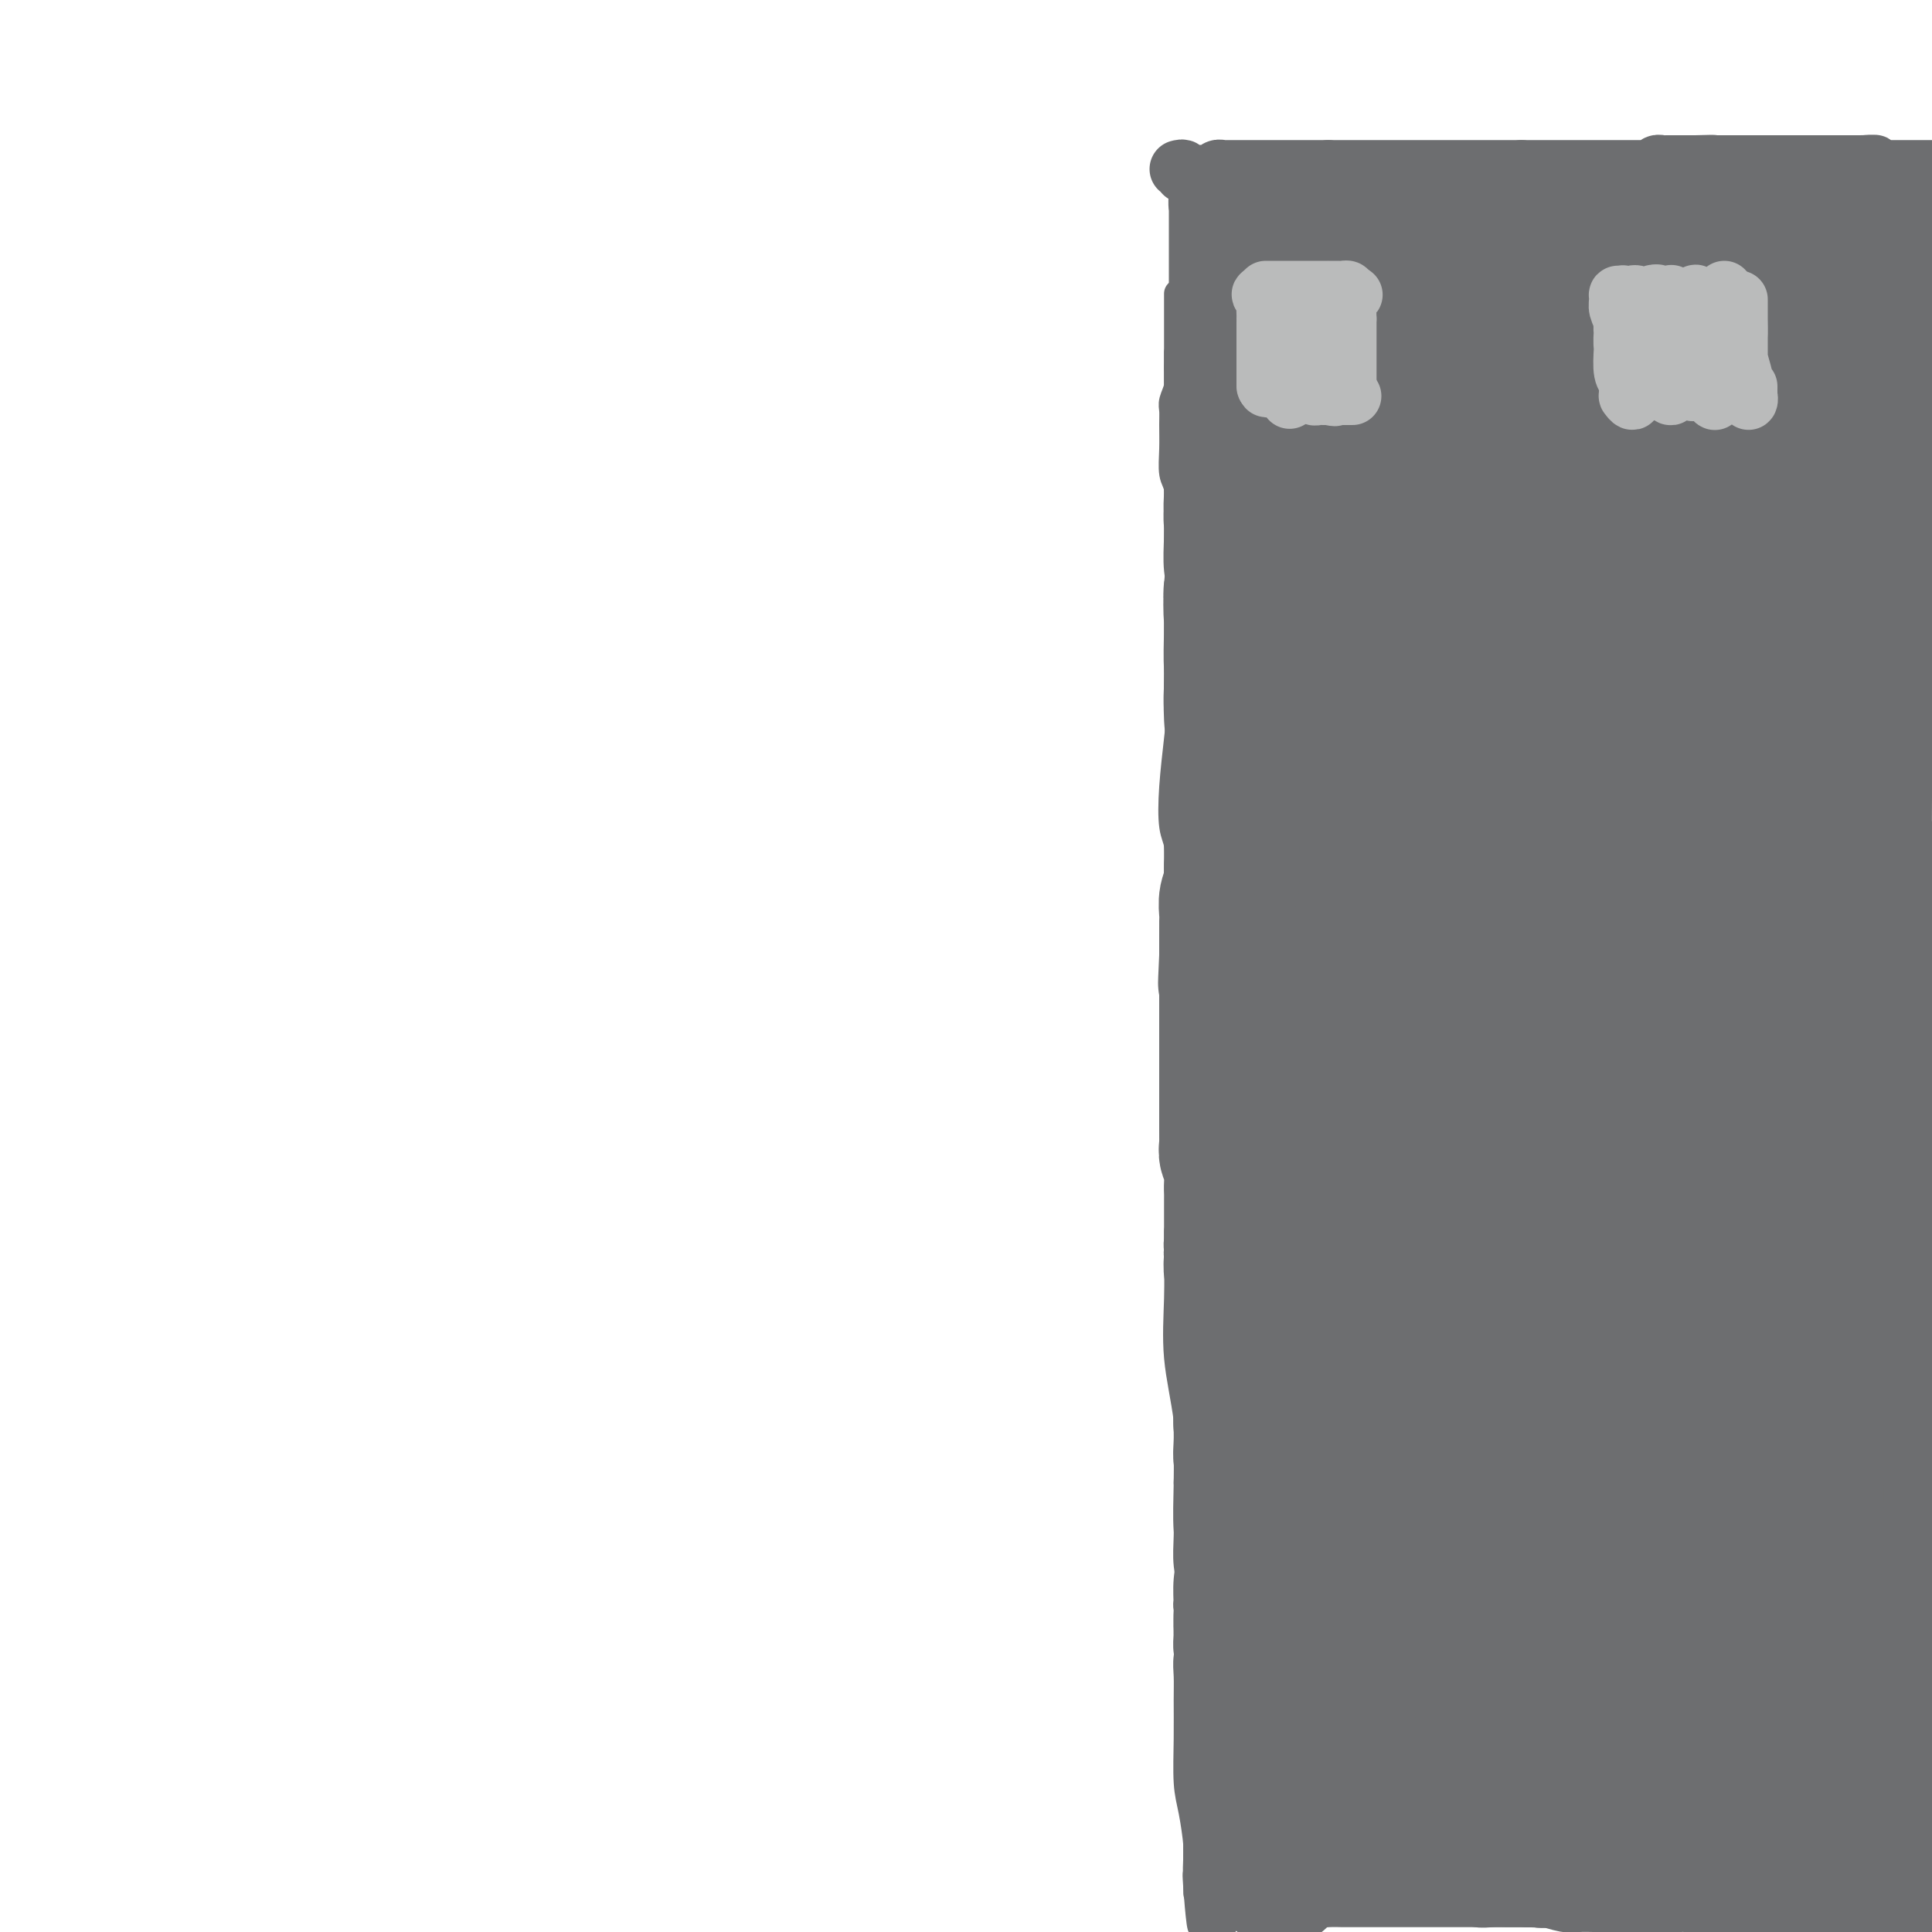 <svg viewBox='0 0 400 400' version='1.1' xmlns='http://www.w3.org/2000/svg' xmlns:xlink='http://www.w3.org/1999/xlink'><g fill='none' stroke='#6D6E70' stroke-width='6' stroke-linecap='round' stroke-linejoin='round'><path d='M261,241c-0.318,-0.000 -0.635,-0.001 -1,0c-0.365,0.001 -0.777,0.003 -1,0c-0.223,-0.003 -0.257,-0.012 0,0c0.257,0.012 0.805,0.043 1,0c0.195,-0.043 0.038,-0.161 0,0c-0.038,0.161 0.042,0.602 0,1c-0.042,0.398 -0.207,0.754 0,1c0.207,0.246 0.788,0.380 1,1c0.212,0.620 0.057,1.724 0,2c-0.057,0.276 -0.015,-0.277 0,0c0.015,0.277 0.004,1.382 0,2c-0.004,0.618 -0.001,0.747 0,1c0.001,0.253 0.000,0.630 0,1c-0.000,0.370 -0.000,0.733 0,1c0.000,0.267 0.000,0.439 0,1c-0.000,0.561 -0.000,1.512 0,2c0.000,0.488 0.000,0.512 0,1c-0.000,0.488 -0.000,1.440 0,2c0.000,0.560 0.000,0.727 0,1c-0.000,0.273 -0.000,0.650 0,1c0.000,0.350 0.000,0.671 0,1c-0.000,0.329 -0.000,0.665 0,1c0.000,0.335 0.000,0.667 0,1c-0.000,0.333 -0.000,0.667 0,1c0.000,0.333 0.000,0.667 0,1c-0.000,0.333 -0.000,0.667 0,1'/><path d='M261,265c-0.000,3.832 -0.000,1.412 0,1c0.000,-0.412 0.000,1.185 0,2c-0.000,0.815 -0.000,0.847 0,1c0.000,0.153 0.001,0.427 0,1c-0.001,0.573 -0.004,1.445 0,2c0.004,0.555 0.015,0.793 0,1c-0.015,0.207 -0.056,0.384 0,1c0.056,0.616 0.207,1.671 0,2c-0.207,0.329 -0.774,-0.066 -1,0c-0.226,0.066 -0.113,0.595 0,1c0.113,0.405 0.226,0.686 0,1c-0.226,0.314 -0.793,0.662 -1,1c-0.207,0.338 -0.056,0.668 0,1c0.056,0.332 0.015,0.667 0,1c-0.015,0.333 -0.004,0.663 0,1c0.004,0.337 0.001,0.681 0,1c-0.001,0.319 -0.000,0.614 0,1c0.000,0.386 0.000,0.863 0,1c-0.000,0.137 -0.000,-0.065 0,0c0.000,0.065 0.001,0.398 0,1c-0.001,0.602 -0.004,1.475 0,2c0.004,0.525 0.015,0.704 0,1c-0.015,0.296 -0.057,0.708 0,1c0.057,0.292 0.211,0.463 0,1c-0.211,0.537 -0.789,1.439 -1,2c-0.211,0.561 -0.057,0.779 0,1c0.057,0.221 0.015,0.443 0,1c-0.015,0.557 -0.004,1.448 0,2c0.004,0.552 0.001,0.764 0,1c-0.001,0.236 -0.000,0.496 0,1c0.000,0.504 0.000,1.252 0,2'/><path d='M258,301c-0.464,5.733 -0.124,2.064 0,1c0.124,-1.064 0.033,0.476 0,1c-0.033,0.524 -0.009,0.034 0,0c0.009,-0.034 0.002,0.390 0,1c-0.002,0.610 -0.001,1.405 0,2c0.001,0.595 0.000,0.990 0,1c-0.000,0.010 -0.000,-0.363 0,0c0.000,0.363 0.000,1.463 0,2c-0.000,0.537 -0.000,0.512 0,1c0.000,0.488 0.000,1.490 0,2c-0.000,0.510 -0.000,0.529 0,1c0.000,0.471 0.000,1.394 0,2c-0.000,0.606 -0.000,0.894 0,1c0.000,0.106 0.000,0.030 0,0c-0.000,-0.030 -0.000,-0.015 0,0'/></g>
<g fill='none' stroke='#6D6E70' stroke-width='12' stroke-linecap='round' stroke-linejoin='round'><path d='M257,228c0.000,-0.089 0.000,-0.179 0,0c0.000,0.179 0.000,0.625 0,1c0.000,0.375 0.000,0.678 0,1c0.000,0.322 0.000,0.662 0,1c0.000,0.338 -0.000,0.673 0,1c0.000,0.327 0.000,0.647 0,1c-0.000,0.353 -0.000,0.738 0,1c0.000,0.262 0.000,0.402 0,1c-0.000,0.598 -0.000,1.653 0,2c0.000,0.347 0.000,-0.014 0,0c-0.000,0.014 -0.000,0.403 0,1c0.000,0.597 0.000,1.402 0,2c-0.000,0.598 -0.000,0.989 0,1c0.000,0.011 0.000,-0.359 0,0c-0.000,0.359 -0.000,1.447 0,2c0.000,0.553 0.000,0.569 0,1c-0.000,0.431 -0.000,1.275 0,2c0.000,0.725 0.000,1.331 0,2c-0.000,0.669 -0.000,1.401 0,2c0.000,0.599 0.000,1.064 0,2c-0.000,0.936 -0.000,2.344 0,3c0.000,0.656 0.000,0.561 0,1c-0.000,0.439 -0.001,1.413 0,2c0.001,0.587 0.004,0.786 0,1c-0.004,0.214 -0.015,0.441 0,1c0.015,0.559 0.057,1.448 0,2c-0.057,0.552 -0.211,0.767 0,1c0.211,0.233 0.788,0.486 1,1c0.212,0.514 0.061,1.290 0,2c-0.061,0.710 -0.030,1.355 0,2'/><path d='M258,268c0.156,6.545 0.046,2.908 0,2c-0.046,-0.908 -0.026,0.912 0,2c0.026,1.088 0.060,1.443 0,2c-0.060,0.557 -0.212,1.314 0,2c0.212,0.686 0.789,1.301 1,2c0.211,0.699 0.055,1.484 0,2c-0.055,0.516 -0.011,0.764 0,1c0.011,0.236 -0.011,0.461 0,1c0.011,0.539 0.056,1.391 0,2c-0.056,0.609 -0.211,0.974 0,1c0.211,0.026 0.789,-0.289 1,0c0.211,0.289 0.057,1.180 0,2c-0.057,0.820 -0.015,1.568 0,2c0.015,0.432 0.004,0.549 0,1c-0.004,0.451 -0.001,1.237 0,2c0.001,0.763 -0.001,1.504 0,2c0.001,0.496 0.004,0.747 0,1c-0.004,0.253 -0.015,0.506 0,1c0.015,0.494 0.057,1.228 0,2c-0.057,0.772 -0.211,1.583 0,2c0.211,0.417 0.789,0.440 1,1c0.211,0.560 0.057,1.655 0,2c-0.057,0.345 -0.015,-0.062 0,0c0.015,0.062 0.004,0.593 0,1c-0.004,0.407 -0.001,0.690 0,1c0.001,0.310 0.000,0.646 0,1c-0.000,0.354 -0.000,0.725 0,1c0.000,0.275 0.000,0.455 0,1c-0.000,0.545 -0.000,1.454 0,2c0.000,0.546 0.000,0.727 0,1c-0.000,0.273 -0.000,0.636 0,1'/><path d='M261,312c0.464,6.926 0.124,2.240 0,1c-0.124,-1.240 -0.033,0.964 0,2c0.033,1.036 0.009,0.904 0,1c-0.009,0.096 -0.002,0.421 0,1c0.002,0.579 0.001,1.411 0,2c-0.001,0.589 -0.000,0.935 0,1c0.000,0.065 0.000,-0.150 0,0c-0.000,0.150 -0.000,0.666 0,1c0.000,0.334 0.000,0.485 0,1c-0.000,0.515 -0.000,1.395 0,2c0.000,0.605 0.000,0.936 0,1c-0.000,0.064 0.000,-0.137 0,0c-0.000,0.137 -0.000,0.614 0,1c0.000,0.386 0.000,0.681 0,1c-0.000,0.319 -0.000,0.663 0,1c0.000,0.337 0.000,0.668 0,1c-0.000,0.332 -0.000,0.667 0,1c0.000,0.333 0.000,0.666 0,1c-0.000,0.334 -0.001,0.671 0,1c0.001,0.329 0.004,0.652 0,1c-0.004,0.348 -0.015,0.722 0,1c0.015,0.278 0.057,0.459 0,1c-0.057,0.541 -0.211,1.442 0,2c0.211,0.558 0.789,0.775 1,1c0.211,0.225 0.057,0.459 0,1c-0.057,0.541 -0.015,1.388 0,2c0.015,0.612 0.004,0.989 0,1c-0.004,0.011 -0.001,-0.343 0,0c0.001,0.343 0.000,1.384 0,2c-0.000,0.616 -0.000,0.808 0,1'/><path d='M262,345c0.155,5.269 0.041,1.940 0,1c-0.041,-0.940 -0.011,0.508 0,1c0.011,0.492 0.003,0.026 0,0c-0.003,-0.026 -0.001,0.387 0,1c0.001,0.613 0.000,1.425 0,2c-0.000,0.575 -0.000,0.913 0,1c0.000,0.087 0.000,-0.078 0,0c-0.000,0.078 -0.000,0.398 0,1c0.000,0.602 0.000,1.487 0,2c-0.000,0.513 -0.000,0.653 0,1c0.000,0.347 0.000,0.901 0,1c-0.000,0.099 -0.000,-0.255 0,0c0.000,0.255 0.000,1.120 0,2c-0.000,0.880 -0.000,1.776 0,2c0.000,0.224 0.000,-0.224 0,0c-0.000,0.224 -0.000,1.121 0,2c0.000,0.879 0.000,1.741 0,2c-0.000,0.259 -0.000,-0.085 0,0c0.000,0.085 0.000,0.600 0,1c-0.000,0.400 -0.000,0.684 0,1c0.000,0.316 0.000,0.662 0,1c-0.000,0.338 -0.001,0.668 0,1c0.001,0.332 0.004,0.666 0,1c-0.004,0.334 -0.015,0.667 0,1c0.015,0.333 0.057,0.667 0,1c-0.057,0.333 -0.211,0.666 0,1c0.211,0.334 0.789,0.670 1,1c0.211,0.330 0.057,0.656 0,1c-0.057,0.344 -0.015,0.708 0,1c0.015,0.292 0.004,0.512 0,1c-0.004,0.488 -0.002,1.244 0,2'/><path d='M263,378c0.110,5.482 -0.114,2.687 0,2c0.114,-0.687 0.568,0.733 1,2c0.432,1.267 0.844,2.380 1,3c0.156,0.620 0.056,0.745 0,1c-0.056,0.255 -0.068,0.639 0,1c0.068,0.361 0.214,0.698 0,1c-0.214,0.302 -0.789,0.570 -1,1c-0.211,0.430 -0.056,1.021 0,1c0.056,-0.021 0.015,-0.653 0,-1c-0.015,-0.347 -0.004,-0.408 0,-1c0.004,-0.592 0.001,-1.716 0,-2c-0.001,-0.284 -0.000,0.272 0,0c0.000,-0.272 0.000,-1.373 0,-2c-0.000,-0.627 -0.000,-0.779 0,-1c0.000,-0.221 0.000,-0.511 0,-1c-0.000,-0.489 -0.000,-1.177 0,-2c0.000,-0.823 0.000,-1.783 0,-2c-0.000,-0.217 -0.000,0.307 0,0c0.000,-0.307 0.000,-1.444 0,-2c-0.000,-0.556 -0.000,-0.530 0,-1c0.000,-0.470 0.000,-1.435 0,-2c-0.000,-0.565 -0.000,-0.729 0,-1c0.000,-0.271 0.000,-0.650 0,-1c-0.000,-0.350 -0.000,-0.671 0,-1c0.000,-0.329 0.000,-0.664 0,-1'/><path d='M264,369c-0.381,-3.112 -0.834,-1.392 -1,-1c-0.166,0.392 -0.044,-0.543 0,-1c0.044,-0.457 0.012,-0.437 0,-1c-0.012,-0.563 -0.003,-1.708 0,-2c0.003,-0.292 0.001,0.270 0,0c-0.001,-0.270 -0.000,-1.371 0,-2c0.000,-0.629 0.000,-0.787 0,-1c-0.000,-0.213 -0.000,-0.481 0,-1c0.000,-0.519 -0.000,-1.290 0,-2c0.000,-0.710 0.000,-1.359 0,-2c-0.000,-0.641 -0.000,-1.275 0,-2c0.000,-0.725 0.001,-1.541 0,-2c-0.001,-0.459 -0.004,-0.560 0,-1c0.004,-0.440 0.015,-1.217 0,-2c-0.015,-0.783 -0.057,-1.571 0,-2c0.057,-0.429 0.211,-0.499 0,-1c-0.211,-0.501 -0.789,-1.434 -1,-2c-0.211,-0.566 -0.057,-0.765 0,-1c0.057,-0.235 0.015,-0.505 0,-1c-0.015,-0.495 -0.004,-1.216 0,-2c0.004,-0.784 0.001,-1.632 0,-2c-0.001,-0.368 -0.000,-0.255 0,-1c0.000,-0.745 0.000,-2.349 0,-3c-0.000,-0.651 -0.000,-0.349 0,-1c0.000,-0.651 0.000,-2.253 0,-3c-0.000,-0.747 -0.000,-0.637 0,-1c0.000,-0.363 0.000,-1.200 0,-2c-0.000,-0.800 -0.000,-1.565 0,-2c0.000,-0.435 0.000,-0.540 0,-1c-0.000,-0.460 -0.000,-1.274 0,-2c0.000,-0.726 0.000,-1.363 0,-2'/><path d='M262,320c-0.305,-7.954 -0.068,-3.339 0,-2c0.068,1.339 -0.034,-0.600 0,-2c0.034,-1.400 0.205,-2.262 0,-3c-0.205,-0.738 -0.787,-1.351 -1,-2c-0.213,-0.649 -0.057,-1.332 0,-2c0.057,-0.668 0.015,-1.319 0,-2c-0.015,-0.681 -0.003,-1.393 0,-2c0.003,-0.607 -0.003,-1.110 0,-2c0.003,-0.890 0.015,-2.166 0,-3c-0.015,-0.834 -0.056,-1.225 0,-2c0.056,-0.775 0.211,-1.933 0,-3c-0.211,-1.067 -0.788,-2.043 -1,-3c-0.212,-0.957 -0.061,-1.895 0,-3c0.061,-1.105 0.030,-2.378 0,-3c-0.030,-0.622 -0.061,-0.592 0,-1c0.061,-0.408 0.214,-1.253 0,-2c-0.214,-0.747 -0.793,-1.397 -1,-2c-0.207,-0.603 -0.041,-1.161 0,-2c0.041,-0.839 -0.041,-1.959 0,-3c0.041,-1.041 0.207,-2.003 0,-3c-0.207,-0.997 -0.788,-2.029 -1,-3c-0.212,-0.971 -0.057,-1.879 0,-3c0.057,-1.121 0.015,-2.454 0,-3c-0.015,-0.546 -0.003,-0.305 0,-1c0.003,-0.695 -0.003,-2.326 0,-3c0.003,-0.674 0.015,-0.392 0,-1c-0.015,-0.608 -0.056,-2.105 0,-3c0.056,-0.895 0.211,-1.188 0,-2c-0.211,-0.812 -0.788,-2.142 -1,-3c-0.212,-0.858 -0.061,-1.245 0,-2c0.061,-0.755 0.030,-1.877 0,-3'/><path d='M257,246c-0.774,-12.029 -0.207,-5.101 0,-3c0.207,2.101 0.056,-0.624 0,-2c-0.056,-1.376 -0.015,-1.403 0,-2c0.015,-0.597 0.004,-1.765 0,-2c-0.004,-0.235 -0.001,0.461 0,0c0.001,-0.461 0.000,-2.080 0,-3c-0.000,-0.920 -0.000,-1.141 0,-2c0.000,-0.859 0.000,-2.354 0,-3c-0.000,-0.646 -0.000,-0.442 0,-1c0.000,-0.558 0.000,-1.878 0,-3c-0.000,-1.122 -0.000,-2.045 0,-3c0.000,-0.955 0.000,-1.942 0,-3c-0.000,-1.058 -0.000,-2.187 0,-3c0.000,-0.813 0.000,-1.309 0,-2c-0.000,-0.691 -0.000,-1.575 0,-2c0.000,-0.425 0.000,-0.390 0,-1c-0.000,-0.610 -0.000,-1.864 0,-3c0.000,-1.136 0.000,-2.153 0,-3c-0.000,-0.847 -0.000,-1.525 0,-3c0.000,-1.475 0.000,-3.746 0,-5c-0.000,-1.254 -0.000,-1.490 0,-2c0.000,-0.510 0.000,-1.295 0,-2c-0.000,-0.705 -0.000,-1.330 0,-2c0.000,-0.670 0.000,-1.386 0,-2c-0.000,-0.614 -0.000,-1.128 0,-2c0.000,-0.872 0.001,-2.103 0,-3c-0.001,-0.897 -0.003,-1.458 0,-2c0.003,-0.542 0.011,-1.063 0,-2c-0.011,-0.937 -0.041,-2.291 0,-3c0.041,-0.709 0.155,-0.774 0,-1c-0.155,-0.226 -0.577,-0.613 -1,-1'/><path d='M256,175c-0.094,-11.005 0.171,-3.017 0,0c-0.171,3.017 -0.778,1.064 -1,0c-0.222,-1.064 -0.060,-1.240 0,-1c0.060,0.240 0.016,0.894 0,1c-0.016,0.106 -0.005,-0.338 0,0c0.005,0.338 0.005,1.457 0,2c-0.005,0.543 -0.015,0.511 0,1c0.015,0.489 0.056,1.500 0,2c-0.056,0.500 -0.207,0.490 0,1c0.207,0.510 0.774,1.540 1,2c0.226,0.460 0.113,0.350 0,1c-0.113,0.650 -0.226,2.061 0,3c0.226,0.939 0.793,1.407 1,2c0.207,0.593 0.056,1.310 0,2c-0.056,0.690 -0.015,1.354 0,2c0.015,0.646 0.004,1.274 0,2c-0.004,0.726 -0.001,1.548 0,2c0.001,0.452 -0.001,0.532 0,1c0.001,0.468 0.004,1.322 0,2c-0.004,0.678 -0.015,1.179 0,2c0.015,0.821 0.057,1.963 0,3c-0.057,1.037 -0.211,1.968 0,3c0.211,1.032 0.789,2.163 1,3c0.211,0.837 0.057,1.379 0,2c-0.057,0.621 -0.016,1.320 0,2c0.016,0.680 0.008,1.340 0,2'/><path d='M258,217c0.540,6.809 0.891,2.830 1,2c0.109,-0.830 -0.024,1.489 0,3c0.024,1.511 0.206,2.214 0,3c-0.206,0.786 -0.802,1.653 -1,3c-0.198,1.347 -0.000,3.172 0,4c0.000,0.828 -0.197,0.659 0,1c0.197,0.341 0.788,1.193 1,2c0.212,0.807 0.044,1.569 0,2c-0.044,0.431 0.037,0.530 0,1c-0.037,0.470 -0.192,1.312 0,2c0.192,0.688 0.731,1.223 1,2c0.269,0.777 0.268,1.797 0,3c-0.268,1.203 -0.804,2.588 -1,4c-0.196,1.412 -0.053,2.850 0,4c0.053,1.150 0.014,2.013 0,3c-0.014,0.987 -0.004,2.099 0,3c0.004,0.901 0.001,1.591 0,2c-0.001,0.409 -0.001,0.536 0,1c0.001,0.464 0.001,1.264 0,2c-0.001,0.736 -0.004,1.407 0,2c0.004,0.593 0.015,1.107 0,2c-0.015,0.893 -0.057,2.167 0,3c0.057,0.833 0.211,1.227 0,2c-0.211,0.773 -0.789,1.926 -1,3c-0.211,1.074 -0.057,2.071 0,3c0.057,0.929 0.015,1.792 0,2c-0.015,0.208 -0.004,-0.237 0,0c0.004,0.237 0.001,1.156 0,2c-0.001,0.844 -0.000,1.612 0,2c0.000,0.388 0.000,0.397 0,1c-0.000,0.603 -0.000,1.802 0,3'/><path d='M258,289c0.000,11.205 0.000,3.219 0,1c-0.000,-2.219 -0.000,1.331 0,3c0.000,1.669 0.000,1.458 0,2c-0.000,0.542 -0.000,1.837 0,3c0.000,1.163 0.000,2.194 0,3c-0.000,0.806 -0.000,1.385 0,2c0.000,0.615 0.000,1.264 0,2c-0.000,0.736 -0.000,1.558 0,2c0.000,0.442 0.000,0.502 0,1c-0.000,0.498 -0.000,1.432 0,2c0.000,0.568 0.000,0.771 0,1c-0.000,0.229 -0.000,0.485 0,1c0.000,0.515 0.000,1.289 0,2c-0.000,0.711 -0.001,1.359 0,2c0.001,0.641 0.004,1.275 0,2c-0.004,0.725 -0.015,1.543 0,2c0.015,0.457 0.057,0.555 0,1c-0.057,0.445 -0.211,1.236 0,2c0.211,0.764 0.789,1.499 1,2c0.211,0.501 0.057,0.767 0,1c-0.057,0.233 -0.015,0.434 0,1c0.015,0.566 0.003,1.499 0,2c-0.003,0.501 0.003,0.572 0,1c-0.003,0.428 -0.015,1.213 0,2c0.015,0.787 0.057,1.576 0,2c-0.057,0.424 -0.211,0.485 0,1c0.211,0.515 0.789,1.486 1,2c0.211,0.514 0.057,0.571 0,1c-0.057,0.429 -0.015,1.231 0,2c0.015,0.769 0.004,1.505 0,2c-0.004,0.495 -0.002,0.747 0,1'/><path d='M260,343c0.536,8.694 0.876,3.429 1,2c0.124,-1.429 0.032,0.979 0,2c-0.032,1.021 -0.005,0.654 0,1c0.005,0.346 -0.013,1.406 0,2c0.013,0.594 0.056,0.722 0,1c-0.056,0.278 -0.211,0.707 0,1c0.211,0.293 0.789,0.449 1,1c0.211,0.551 0.057,1.498 0,2c-0.057,0.502 -0.015,0.558 0,1c0.015,0.442 0.004,1.270 0,2c-0.004,0.730 -0.001,1.362 0,2c0.001,0.638 0.000,1.283 0,2c-0.000,0.717 -0.000,1.506 0,2c0.000,0.494 0.000,0.695 0,1c-0.000,0.305 -0.000,0.716 0,1c0.000,0.284 0.000,0.443 0,1c-0.000,0.557 -0.000,1.514 0,2c0.000,0.486 0.000,0.501 0,1c-0.000,0.499 -0.000,1.481 0,2c0.000,0.519 0.000,0.573 0,1c-0.000,0.427 -0.000,1.226 0,2c0.000,0.774 0.000,1.522 0,2c-0.000,0.478 -0.000,0.687 0,1c0.000,0.313 0.000,0.729 0,1c-0.000,0.271 -0.000,0.398 0,1c0.000,0.602 0.000,1.681 0,2c-0.000,0.319 -0.000,-0.121 0,0c0.000,0.121 0.000,0.802 0,1c-0.000,0.198 -0.000,-0.086 0,-1c0.000,-0.914 0.000,-2.457 0,-4'/><path d='M262,378c0.000,-0.778 0.000,-0.222 0,0c0.000,0.222 0.000,0.111 0,0'/><path d='M261,231c-0.309,-0.015 -0.619,-0.029 -1,0c-0.381,0.029 -0.834,0.102 -1,0c-0.166,-0.102 -0.044,-0.380 0,-1c0.044,-0.620 0.012,-1.583 0,-2c-0.012,-0.417 -0.003,-0.287 0,-1c0.003,-0.713 0.001,-2.270 0,-3c-0.001,-0.730 0.001,-0.632 0,-1c-0.001,-0.368 -0.004,-1.200 0,-2c0.004,-0.800 0.015,-1.566 0,-2c-0.015,-0.434 -0.057,-0.536 0,-1c0.057,-0.464 0.211,-1.289 0,-2c-0.211,-0.711 -0.789,-1.310 -1,-2c-0.211,-0.690 -0.057,-1.473 0,-2c0.057,-0.527 0.015,-0.797 0,-1c-0.015,-0.203 -0.004,-0.337 0,-1c0.004,-0.663 0.001,-1.853 0,-3c-0.001,-1.147 -0.000,-2.252 0,-3c0.000,-0.748 0.000,-1.141 0,-2c-0.000,-0.859 -0.000,-2.184 0,-3c0.000,-0.816 0.000,-1.124 0,-2c-0.000,-0.876 -0.000,-2.322 0,-3c0.000,-0.678 0.001,-0.589 0,-1c-0.001,-0.411 -0.004,-1.321 0,-2c0.004,-0.679 0.015,-1.125 0,-2c-0.015,-0.875 -0.057,-2.177 0,-3c0.057,-0.823 0.211,-1.165 0,-2c-0.211,-0.835 -0.789,-2.163 -1,-3c-0.211,-0.837 -0.057,-1.183 0,-2c0.057,-0.817 0.015,-2.105 0,-3c-0.015,-0.895 -0.004,-1.399 0,-2c0.004,-0.601 0.002,-1.301 0,-2'/><path d='M257,172c-0.619,-9.259 -0.166,-2.905 0,-1c0.166,1.905 0.045,-0.639 0,-2c-0.045,-1.361 -0.012,-1.537 0,-2c0.012,-0.463 0.004,-1.211 0,-2c-0.004,-0.789 -0.005,-1.619 0,-2c0.005,-0.381 0.015,-0.313 0,-1c-0.015,-0.687 -0.057,-2.128 0,-3c0.057,-0.872 0.211,-1.174 0,-2c-0.211,-0.826 -0.789,-2.176 -1,-3c-0.211,-0.824 -0.057,-1.123 0,-2c0.057,-0.877 0.015,-2.331 0,-3c-0.015,-0.669 -0.004,-0.554 0,-1c0.004,-0.446 0.001,-1.452 0,-2c-0.001,-0.548 -0.000,-0.639 0,-1c0.000,-0.361 0.000,-0.993 0,-2c-0.000,-1.007 -0.000,-2.390 0,-3c0.000,-0.610 0.000,-0.447 0,-1c-0.000,-0.553 -0.000,-1.821 0,-3c0.000,-1.179 0.000,-2.269 0,-3c-0.000,-0.731 -0.000,-1.104 0,-2c0.000,-0.896 0.000,-2.315 0,-3c-0.000,-0.685 -0.000,-0.637 0,-1c0.000,-0.363 0.000,-1.136 0,-2c-0.000,-0.864 -0.000,-1.820 0,-2c0.000,-0.180 0.000,0.415 0,0c-0.000,-0.415 -0.000,-1.841 0,-3c0.000,-1.159 0.000,-2.051 0,-3c-0.000,-0.949 -0.000,-1.955 0,-3c0.000,-1.045 0.000,-2.127 0,-3c-0.000,-0.873 -0.000,-1.535 0,-2c0.000,-0.465 0.000,-0.732 0,-1'/><path d='M256,108c-0.094,-10.551 0.171,-4.928 0,-3c-0.171,1.928 -0.778,0.161 -1,-1c-0.222,-1.161 -0.060,-1.714 0,-2c0.060,-0.286 0.016,-0.303 0,-1c-0.016,-0.697 -0.004,-2.073 0,-3c0.004,-0.927 0.001,-1.404 0,-2c-0.001,-0.596 -0.001,-1.310 0,-2c0.001,-0.690 0.001,-1.358 0,-2c-0.001,-0.642 -0.004,-1.260 0,-2c0.004,-0.740 0.015,-1.602 0,-2c-0.015,-0.398 -0.057,-0.331 0,-1c0.057,-0.669 0.211,-2.075 0,-3c-0.211,-0.925 -0.789,-1.368 -1,-2c-0.211,-0.632 -0.057,-1.453 0,-2c0.057,-0.547 0.015,-0.822 0,-1c-0.015,-0.178 -0.004,-0.260 0,-1c0.004,-0.740 0.001,-2.138 0,-3c-0.001,-0.862 -0.000,-1.189 0,-2c0.000,-0.811 0.000,-2.108 0,-3c-0.000,-0.892 -0.000,-1.380 0,-2c0.000,-0.620 0.000,-1.372 0,-2c-0.000,-0.628 -0.000,-1.131 0,-2c0.000,-0.869 0.000,-2.104 0,-3c-0.000,-0.896 -0.000,-1.452 0,-2c0.000,-0.548 0.000,-1.089 0,-2c-0.000,-0.911 -0.000,-2.191 0,-3c0.000,-0.809 0.000,-1.148 0,-2c-0.000,-0.852 -0.000,-2.218 0,-3c0.000,-0.782 0.000,-0.980 0,-1c-0.000,-0.020 -0.000,0.137 0,0c0.000,-0.137 0.000,-0.569 0,-1'/><path d='M254,47c-0.249,-9.371 0.128,-2.300 0,1c-0.128,3.300 -0.763,2.828 -1,3c-0.237,0.172 -0.078,0.990 0,2c0.078,1.010 0.073,2.214 0,3c-0.073,0.786 -0.216,1.154 0,2c0.216,0.846 0.790,2.168 1,3c0.210,0.832 0.056,1.173 0,2c-0.056,0.827 -0.015,2.140 0,3c0.015,0.860 0.003,1.269 0,2c-0.003,0.731 0.003,1.786 0,3c-0.003,1.214 -0.015,2.589 0,4c0.015,1.411 0.056,2.860 0,4c-0.056,1.140 -0.211,1.971 0,3c0.211,1.029 0.788,2.256 1,3c0.212,0.744 0.061,1.007 0,2c-0.061,0.993 -0.030,2.717 0,4c0.030,1.283 0.061,2.125 0,3c-0.061,0.875 -0.212,1.785 0,3c0.212,1.215 0.789,2.736 1,4c0.211,1.264 0.057,2.270 0,3c-0.057,0.730 -0.015,1.184 0,2c0.015,0.816 0.004,1.993 0,3c-0.004,1.007 -0.001,1.844 0,3c0.001,1.156 0.000,2.629 0,4c-0.000,1.371 -0.000,2.638 0,4c0.000,1.362 0.000,2.818 0,4c-0.000,1.182 -0.000,2.091 0,3'/><path d='M256,127c0.309,13.033 0.083,5.616 0,3c-0.083,-2.616 -0.023,-0.429 0,1c0.023,1.429 0.007,2.101 0,3c-0.007,0.899 -0.006,2.026 0,3c0.006,0.974 0.016,1.796 0,3c-0.016,1.204 -0.057,2.791 0,4c0.057,1.209 0.211,2.041 0,3c-0.211,0.959 -0.789,2.046 -1,3c-0.211,0.954 -0.057,1.776 0,3c0.057,1.224 0.015,2.849 0,4c-0.015,1.151 -0.004,1.827 0,3c0.004,1.173 0.002,2.845 0,4c-0.002,1.155 -0.004,1.795 0,3c0.004,1.205 0.015,2.976 0,4c-0.015,1.024 -0.056,1.302 0,2c0.056,0.698 0.207,1.816 0,3c-0.207,1.184 -0.773,2.435 -1,4c-0.227,1.565 -0.115,3.445 0,5c0.115,1.555 0.234,2.784 0,4c-0.234,1.216 -0.822,2.417 -1,3c-0.178,0.583 0.056,0.548 0,1c-0.056,0.452 -0.400,1.391 0,2c0.400,0.609 1.543,0.888 2,1c0.457,0.112 0.229,0.056 0,0'/><path d='M256,36c-0.502,0.423 -1.005,0.845 -1,1c0.005,0.155 0.516,0.041 1,0c0.484,-0.041 0.941,-0.011 1,0c0.059,0.011 -0.279,0.003 0,0c0.279,-0.003 1.174,-0.002 2,0c0.826,0.002 1.582,0.004 2,0c0.418,-0.004 0.497,-0.015 1,0c0.503,0.015 1.429,0.057 2,0c0.571,-0.057 0.787,-0.211 1,0c0.213,0.211 0.425,0.789 1,1c0.575,0.211 1.515,0.057 2,0c0.485,-0.057 0.515,-0.015 1,0c0.485,0.015 1.425,0.004 2,0c0.575,-0.004 0.787,-0.001 1,0c0.213,0.001 0.428,0.000 1,0c0.572,-0.000 1.500,0.000 2,0c0.500,-0.000 0.572,-0.001 1,0c0.428,0.001 1.213,0.004 2,0c0.787,-0.004 1.575,-0.015 2,0c0.425,0.015 0.485,0.057 1,0c0.515,-0.057 1.483,-0.211 2,0c0.517,0.211 0.582,0.789 1,1c0.418,0.211 1.190,0.057 2,0c0.810,-0.057 1.660,-0.016 2,0c0.340,0.016 0.170,0.008 0,0'/><path d='M288,39c5.068,0.464 1.738,0.124 1,0c-0.738,-0.124 1.115,-0.033 2,0c0.885,0.033 0.800,0.009 1,0c0.200,-0.009 0.683,-0.002 1,0c0.317,0.002 0.469,0.001 1,0c0.531,-0.001 1.443,-0.000 2,0c0.557,0.000 0.761,0.000 1,0c0.239,-0.000 0.515,-0.001 1,0c0.485,0.001 1.180,0.004 2,0c0.820,-0.004 1.767,-0.015 2,0c0.233,0.015 -0.247,0.057 0,0c0.247,-0.057 1.221,-0.211 2,0c0.779,0.211 1.364,0.789 2,1c0.636,0.211 1.322,0.057 2,0c0.678,-0.057 1.350,-0.015 2,0c0.650,0.015 1.280,0.003 2,0c0.720,-0.003 1.529,0.003 2,0c0.471,-0.003 0.604,-0.015 1,0c0.396,0.015 1.053,0.057 2,0c0.947,-0.057 2.182,-0.211 3,0c0.818,0.211 1.220,0.789 2,1c0.780,0.211 1.938,0.057 3,0c1.062,-0.057 2.028,-0.016 3,0c0.972,0.016 1.951,0.008 3,0c1.049,-0.008 2.168,-0.016 3,0c0.832,0.016 1.378,0.057 2,0c0.622,-0.057 1.321,-0.211 2,0c0.679,0.211 1.337,0.789 2,1c0.663,0.211 1.332,0.057 2,0c0.668,-0.057 1.334,-0.016 2,0c0.666,0.016 1.333,0.008 2,0'/><path d='M346,42c9.573,0.464 4.504,0.124 3,0c-1.504,-0.124 0.556,-0.033 2,0c1.444,0.033 2.273,0.009 3,0c0.727,-0.009 1.351,-0.002 2,0c0.649,0.002 1.324,0.001 2,0c0.676,-0.001 1.355,-0.000 2,0c0.645,0.000 1.256,0.000 2,0c0.744,-0.000 1.621,0.000 2,0c0.379,-0.000 0.261,-0.000 1,0c0.739,0.000 2.334,0.000 3,0c0.666,-0.000 0.402,-0.001 1,0c0.598,0.001 2.057,0.004 3,0c0.943,-0.004 1.368,-0.015 2,0c0.632,0.015 1.470,0.057 2,0c0.530,-0.057 0.753,-0.211 1,0c0.247,0.211 0.517,0.789 1,1c0.483,0.211 1.180,0.056 2,0c0.820,-0.056 1.763,-0.014 2,0c0.237,0.014 -0.232,-0.000 0,0c0.232,0.000 1.165,0.014 2,0c0.835,-0.014 1.571,-0.057 2,0c0.429,0.057 0.553,0.212 1,0c0.447,-0.212 1.219,-0.793 2,-1c0.781,-0.207 1.571,-0.041 2,0c0.429,0.041 0.498,-0.041 1,0c0.502,0.041 1.438,0.207 2,0c0.562,-0.207 0.750,-0.788 1,-1c0.250,-0.212 0.562,-0.057 1,0c0.438,0.057 1.003,0.015 1,0c-0.003,-0.015 -0.572,-0.004 -1,0c-0.428,0.004 -0.714,0.002 -1,0'/><path d='M395,41c7.454,-0.155 1.590,-0.042 -1,0c-2.590,0.042 -1.904,0.011 -2,0c-0.096,-0.011 -0.973,-0.004 -2,0c-1.027,0.004 -2.203,0.005 -3,0c-0.797,-0.005 -1.213,-0.015 -2,0c-0.787,0.015 -1.944,0.057 -3,0c-1.056,-0.057 -2.010,-0.211 -3,0c-0.990,0.211 -2.015,0.789 -3,1c-0.985,0.211 -1.931,0.057 -3,0c-1.069,-0.057 -2.262,-0.015 -3,0c-0.738,0.015 -1.022,0.003 -2,0c-0.978,-0.003 -2.652,0.003 -4,0c-1.348,-0.003 -2.371,-0.015 -3,0c-0.629,0.015 -0.864,0.057 -2,0c-1.136,-0.057 -3.174,-0.211 -4,0c-0.826,0.211 -0.441,0.789 -1,1c-0.559,0.211 -2.060,0.057 -3,0c-0.940,-0.057 -1.317,-0.015 -2,0c-0.683,0.015 -1.673,0.004 -3,0c-1.327,-0.004 -2.992,-0.002 -4,0c-1.008,0.002 -1.358,0.004 -2,0c-0.642,-0.004 -1.575,-0.015 -2,0c-0.425,0.015 -0.340,0.056 -1,0c-0.660,-0.056 -2.064,-0.210 -3,0c-0.936,0.210 -1.406,0.785 -2,1c-0.594,0.215 -1.314,0.072 -2,0c-0.686,-0.072 -1.339,-0.072 -2,0c-0.661,0.072 -1.332,0.215 -2,0c-0.668,-0.215 -1.334,-0.789 -2,-1c-0.666,-0.211 -1.333,-0.060 -2,0c-0.667,0.060 -1.333,0.030 -2,0'/><path d='M320,43c-11.944,0.308 -4.303,0.079 -2,0c2.303,-0.079 -0.734,-0.007 -2,0c-1.266,0.007 -0.763,-0.051 -1,0c-0.237,0.051 -1.213,0.210 -2,0c-0.787,-0.210 -1.385,-0.789 -2,-1c-0.615,-0.211 -1.248,-0.056 -2,0c-0.752,0.056 -1.623,0.011 -2,0c-0.377,-0.011 -0.261,0.011 -1,0c-0.739,-0.011 -2.333,-0.056 -3,0c-0.667,0.056 -0.405,0.212 -1,0c-0.595,-0.212 -2.046,-0.793 -3,-1c-0.954,-0.207 -1.412,-0.041 -2,0c-0.588,0.041 -1.307,-0.042 -2,0c-0.693,0.042 -1.359,0.208 -2,0c-0.641,-0.208 -1.258,-0.792 -2,-1c-0.742,-0.208 -1.608,-0.042 -2,0c-0.392,0.042 -0.311,-0.041 -1,0c-0.689,0.041 -2.148,0.207 -3,0c-0.852,-0.207 -1.096,-0.788 -2,-1c-0.904,-0.212 -2.467,-0.057 -4,0c-1.533,0.057 -3.034,0.015 -4,0c-0.966,-0.015 -1.395,-0.004 -2,0c-0.605,0.004 -1.384,0.001 -2,0c-0.616,-0.001 -1.069,0.001 -2,0c-0.931,-0.001 -2.341,-0.004 -3,0c-0.659,0.004 -0.569,0.015 -1,0c-0.431,-0.015 -1.383,-0.057 -2,0c-0.617,0.057 -0.897,0.211 -2,0c-1.103,-0.211 -3.028,-0.788 -4,-1c-0.972,-0.212 -0.992,-0.061 -1,0c-0.008,0.061 -0.004,0.030 0,0'/><path d='M265,389c-0.422,-0.111 -0.844,-0.222 -1,0c-0.156,0.222 -0.044,0.778 0,1c0.044,0.222 0.022,0.111 0,0'/><path d='M263,391c0.341,0.000 0.682,0.000 1,0c0.318,-0.000 0.614,-0.000 1,0c0.386,0.000 0.863,0.000 1,0c0.137,-0.000 -0.067,-0.000 0,0c0.067,0.000 0.406,0.000 1,0c0.594,-0.000 1.442,-0.000 2,0c0.558,0.000 0.825,0.000 1,0c0.175,-0.000 0.259,-0.000 1,0c0.741,0.000 2.140,0.001 3,0c0.860,-0.001 1.183,-0.004 2,0c0.817,0.004 2.129,0.015 3,0c0.871,-0.015 1.301,-0.057 2,0c0.699,0.057 1.668,0.211 3,0c1.332,-0.211 3.027,-0.789 4,-1c0.973,-0.211 1.224,-0.057 2,0c0.776,0.057 2.079,0.015 3,0c0.921,-0.015 1.462,-0.004 2,0c0.538,0.004 1.074,0.001 2,0c0.926,-0.001 2.243,-0.000 3,0c0.757,0.000 0.956,0.000 2,0c1.044,-0.000 2.934,-0.000 4,0c1.066,0.000 1.310,0.000 2,0c0.690,-0.000 1.828,-0.000 3,0c1.172,0.000 2.378,0.000 3,0c0.622,-0.000 0.658,-0.000 1,0c0.342,0.000 0.989,0.000 2,0c1.011,-0.000 2.388,-0.000 3,0c0.612,0.000 0.461,0.000 1,0c0.539,-0.000 1.770,-0.000 3,0'/><path d='M324,390c10.053,-0.155 4.686,-0.043 3,0c-1.686,0.043 0.310,0.015 2,0c1.690,-0.015 3.075,-0.018 4,0c0.925,0.018 1.389,0.057 2,0c0.611,-0.057 1.369,-0.212 2,0c0.631,0.212 1.135,0.789 2,1c0.865,0.211 2.090,0.057 3,0c0.910,-0.057 1.504,-0.015 2,0c0.496,0.015 0.895,0.004 2,0c1.105,-0.004 2.915,-0.001 4,0c1.085,0.001 1.445,0.000 2,0c0.555,-0.000 1.304,-0.000 2,0c0.696,0.000 1.340,0.000 2,0c0.660,-0.000 1.336,-0.000 2,0c0.664,0.000 1.315,0.000 2,0c0.685,-0.000 1.405,-0.000 2,0c0.595,0.000 1.067,0.000 2,0c0.933,-0.000 2.329,-0.000 3,0c0.671,0.000 0.617,0.000 1,0c0.383,-0.000 1.202,-0.000 2,0c0.798,0.000 1.576,0.000 2,0c0.424,-0.000 0.494,-0.000 1,0c0.506,0.000 1.448,0.000 2,0c0.552,-0.000 0.716,-0.000 1,0c0.284,0.000 0.690,0.000 1,0c0.310,-0.000 0.523,-0.000 1,0c0.477,0.000 1.216,0.000 2,0c0.784,-0.000 1.612,-0.000 2,0c0.388,0.000 0.335,0.000 1,0c0.665,0.000 2.047,0.000 3,0c0.953,0.000 1.476,0.000 2,0'/><path d='M388,391c10.302,0.155 4.059,0.041 2,0c-2.059,-0.041 0.068,-0.010 1,0c0.932,0.010 0.671,-0.001 1,0c0.329,0.001 1.249,0.014 2,0c0.751,-0.014 1.335,-0.056 2,0c0.665,0.056 1.413,0.212 2,0c0.587,-0.212 1.015,-0.790 1,-1c-0.015,-0.210 -0.471,-0.053 -1,0c-0.529,0.053 -1.130,-0.000 -2,0c-0.870,0.000 -2.010,0.053 -3,0c-0.990,-0.053 -1.829,-0.210 -3,0c-1.171,0.210 -2.675,0.789 -4,1c-1.325,0.211 -2.472,0.056 -4,0c-1.528,-0.056 -3.438,-0.011 -5,0c-1.562,0.011 -2.777,-0.011 -4,0c-1.223,0.011 -2.456,0.054 -4,0c-1.544,-0.054 -3.401,-0.207 -5,0c-1.599,0.207 -2.942,0.773 -4,1c-1.058,0.227 -1.833,0.113 -3,0c-1.167,-0.113 -2.728,-0.227 -4,0c-1.272,0.227 -2.255,0.793 -4,1c-1.745,0.207 -4.252,0.056 -6,0c-1.748,-0.056 -2.736,-0.015 -4,0c-1.264,0.015 -2.803,0.004 -4,0c-1.197,-0.004 -2.053,-0.001 -3,0c-0.947,0.001 -1.985,0.000 -3,0c-1.015,-0.000 -2.008,-0.000 -3,0'/><path d='M326,393c-11.917,0.309 -5.709,0.083 -4,0c1.709,-0.083 -1.080,-0.021 -3,0c-1.920,0.021 -2.971,0.002 -4,0c-1.029,-0.002 -2.035,0.014 -3,0c-0.965,-0.014 -1.888,-0.056 -3,0c-1.112,0.056 -2.413,0.211 -3,0c-0.587,-0.211 -0.461,-0.789 -1,-1c-0.539,-0.211 -1.744,-0.057 -3,0c-1.256,0.057 -2.563,0.015 -4,0c-1.437,-0.015 -3.004,-0.004 -4,0c-0.996,0.004 -1.419,0.001 -2,0c-0.581,-0.001 -1.319,-0.000 -2,0c-0.681,0.000 -1.305,0.000 -2,0c-0.695,-0.000 -1.459,-0.000 -2,0c-0.541,0.000 -0.857,0.000 -2,0c-1.143,-0.000 -3.114,-0.000 -4,0c-0.886,0.000 -0.688,0.000 -1,0c-0.312,-0.000 -1.134,-0.000 -2,0c-0.866,0.000 -1.776,0.000 -2,0c-0.224,-0.000 0.239,-0.000 0,0c-0.239,0.000 -1.181,0.001 -2,0c-0.819,-0.001 -1.516,-0.004 -2,0c-0.484,0.004 -0.756,0.015 -1,0c-0.244,-0.015 -0.461,-0.057 -1,0c-0.539,0.057 -1.401,0.211 -2,0c-0.599,-0.211 -0.934,-0.789 -1,-1c-0.066,-0.211 0.137,-0.057 0,0c-0.137,0.057 -0.614,0.015 -1,0c-0.386,-0.015 -0.681,-0.004 -1,0c-0.319,0.004 -0.663,0.001 -1,0c-0.337,-0.001 -0.669,-0.001 -1,0'/><path d='M262,391c-9.704,-0.370 -1.963,-0.296 1,0c2.963,0.296 1.149,0.815 1,1c-0.149,0.185 1.366,0.035 2,0c0.634,-0.035 0.387,0.043 1,0c0.613,-0.043 2.088,-0.208 3,0c0.912,0.208 1.262,0.788 2,1c0.738,0.212 1.863,0.057 3,0c1.137,-0.057 2.285,-0.015 3,0c0.715,0.015 0.996,0.004 2,0c1.004,-0.004 2.730,-0.001 4,0c1.270,0.001 2.084,0.000 3,0c0.916,-0.000 1.935,-0.000 3,0c1.065,0.000 2.175,0.000 3,0c0.825,-0.000 1.366,-0.000 2,0c0.634,0.000 1.362,0.000 2,0c0.638,-0.000 1.187,-0.000 2,0c0.813,0.000 1.890,0.000 3,0c1.110,-0.000 2.255,-0.000 3,0c0.745,0.000 1.092,0.000 2,0c0.908,-0.000 2.377,-0.000 3,0c0.623,0.000 0.398,0.000 1,0c0.602,-0.000 2.029,-0.000 3,0c0.971,0.000 1.485,0.000 2,0'/><path d='M316,393c9.027,0.326 4.596,0.140 3,0c-1.596,-0.140 -0.356,-0.234 1,0c1.356,0.234 2.827,0.795 4,1c1.173,0.205 2.047,0.055 3,0c0.953,-0.055 1.986,-0.015 3,0c1.014,0.015 2.008,0.004 3,0c0.992,-0.004 1.981,-0.001 3,0c1.019,0.001 2.069,-0.001 3,0c0.931,0.001 1.744,0.004 3,0c1.256,-0.004 2.956,-0.015 4,0c1.044,0.015 1.433,0.057 2,0c0.567,-0.057 1.312,-0.211 2,0c0.688,0.211 1.320,0.789 2,1c0.680,0.211 1.408,0.057 2,0c0.592,-0.057 1.047,-0.015 2,0c0.953,0.015 2.405,0.004 3,0c0.595,-0.004 0.332,-0.001 1,0c0.668,0.001 2.266,0.000 3,0c0.734,-0.000 0.605,-0.000 1,0c0.395,0.000 1.312,0.000 2,0c0.688,-0.000 1.145,-0.000 2,0c0.855,0.000 2.109,0.000 3,0c0.891,-0.000 1.420,-0.000 2,0c0.580,0.000 1.210,0.000 2,0c0.790,-0.000 1.739,-0.000 2,0c0.261,0.000 -0.168,0.000 0,0c0.168,-0.000 0.932,-0.000 2,0c1.068,0.000 2.441,0.000 3,0c0.559,-0.000 0.304,-0.000 1,0c0.696,0.000 2.342,0.000 3,0c0.658,-0.000 0.329,-0.000 0,0'/><path d='M386,395c11.234,0.309 4.320,0.083 2,0c-2.320,-0.083 -0.045,-0.022 1,0c1.045,0.022 0.861,0.006 1,0c0.139,-0.006 0.601,-0.002 1,0c0.399,0.002 0.736,0.000 1,0c0.264,-0.000 0.456,-0.000 1,0c0.544,0.000 1.441,0.000 2,0c0.559,-0.000 0.780,-0.000 1,0c0.220,0.000 0.440,0.000 1,0c0.560,-0.000 1.459,-0.000 2,0c0.541,0.000 0.724,0.001 1,0c0.276,-0.001 0.645,-0.004 1,0c0.355,0.004 0.697,0.015 1,0c0.303,-0.015 0.566,-0.056 1,0c0.434,0.056 1.040,0.207 1,0c-0.040,-0.207 -0.726,-0.774 -1,-1c-0.274,-0.226 -0.137,-0.113 0,0'/></g>
<g fill='none' stroke='#6D6E70' stroke-width='28' stroke-linecap='round' stroke-linejoin='round'><path d='M308,110c-2.506,-2.655 -5.013,-5.309 -7,-7c-1.987,-1.691 -3.456,-2.417 -4,-2c-0.544,0.417 -0.164,1.979 0,6c0.164,4.021 0.112,10.500 0,20c-0.112,9.500 -0.285,22.019 0,35c0.285,12.981 1.030,26.424 2,40c0.970,13.576 2.167,27.287 3,40c0.833,12.713 1.301,24.429 2,35c0.699,10.571 1.628,19.998 3,28c1.372,8.002 3.188,14.579 4,18c0.812,3.421 0.620,3.686 1,4c0.380,0.314 1.330,0.678 2,-3c0.670,-3.678 1.058,-11.397 1,-20c-0.058,-8.603 -0.562,-18.090 -1,-28c-0.438,-9.910 -0.811,-20.242 -1,-32c-0.189,-11.758 -0.196,-24.943 0,-38c0.196,-13.057 0.593,-25.987 1,-37c0.407,-11.013 0.823,-20.107 1,-28c0.177,-7.893 0.113,-14.583 0,-19c-0.113,-4.417 -0.276,-6.560 -1,-8c-0.724,-1.440 -2.008,-2.177 -3,-1c-0.992,1.177 -1.691,4.267 -3,9c-1.309,4.733 -3.227,11.110 -5,18c-1.773,6.890 -3.401,14.293 -5,27c-1.599,12.707 -3.167,30.716 -4,42c-0.833,11.284 -0.929,15.841 -1,24c-0.071,8.159 -0.116,19.918 0,30c0.116,10.082 0.392,18.486 1,25c0.608,6.514 1.548,11.138 2,14c0.452,2.862 0.415,3.960 1,4c0.585,0.040 1.793,-0.980 3,-2'/><path d='M300,304c0.694,-2.184 0.930,-6.644 1,-13c0.070,-6.356 -0.027,-14.608 0,-23c0.027,-8.392 0.177,-16.923 0,-27c-0.177,-10.077 -0.683,-21.698 -1,-33c-0.317,-11.302 -0.447,-22.285 -1,-32c-0.553,-9.715 -1.530,-18.164 -2,-25c-0.470,-6.836 -0.434,-12.060 -1,-16c-0.566,-3.940 -1.735,-6.597 -3,-8c-1.265,-1.403 -2.626,-1.552 -4,0c-1.374,1.552 -2.761,4.804 -4,10c-1.239,5.196 -2.331,12.336 -4,21c-1.669,8.664 -3.916,18.851 -5,29c-1.084,10.149 -1.004,20.261 -1,31c0.004,10.739 -0.067,22.104 0,32c0.067,9.896 0.271,18.322 1,25c0.729,6.678 1.983,11.610 3,15c1.017,3.390 1.796,5.240 3,6c1.204,0.760 2.832,0.431 4,-2c1.168,-2.431 1.876,-6.962 3,-13c1.124,-6.038 2.666,-13.582 4,-22c1.334,-8.418 2.461,-17.712 3,-28c0.539,-10.288 0.490,-21.572 1,-32c0.510,-10.428 1.580,-20.000 2,-29c0.420,-9.000 0.192,-17.426 0,-24c-0.192,-6.574 -0.348,-11.295 -1,-15c-0.652,-3.705 -1.802,-6.393 -3,-8c-1.198,-1.607 -2.445,-2.132 -5,1c-2.555,3.132 -6.417,9.922 -9,15c-2.583,5.078 -3.888,8.444 -6,15c-2.112,6.556 -5.032,16.302 -7,26c-1.968,9.698 -2.984,19.349 -4,29'/><path d='M264,209c-1.955,14.451 -1.344,23.077 -1,32c0.344,8.923 0.420,18.142 1,26c0.580,7.858 1.662,14.354 3,20c1.338,5.646 2.930,10.441 5,13c2.070,2.559 4.617,2.883 7,3c2.383,0.117 4.604,0.029 7,-3c2.396,-3.029 4.969,-8.998 7,-15c2.031,-6.002 3.520,-12.036 5,-19c1.480,-6.964 2.950,-14.859 4,-23c1.050,-8.141 1.681,-16.530 2,-24c0.319,-7.470 0.325,-14.022 0,-19c-0.325,-4.978 -0.981,-8.381 -2,-10c-1.019,-1.619 -2.402,-1.452 -4,-1c-1.598,0.452 -3.413,1.191 -5,4c-1.587,2.809 -2.947,7.688 -5,14c-2.053,6.312 -4.800,14.056 -7,23c-2.200,8.944 -3.852,19.088 -5,29c-1.148,9.912 -1.793,19.592 -2,29c-0.207,9.408 0.023,18.544 0,26c-0.023,7.456 -0.300,13.232 0,17c0.300,3.768 1.179,5.529 2,7c0.821,1.471 1.586,2.650 3,2c1.414,-0.650 3.476,-3.131 5,-6c1.524,-2.869 2.508,-6.126 3,-11c0.492,-4.874 0.492,-11.365 1,-17c0.508,-5.635 1.526,-10.413 2,-15c0.474,-4.587 0.406,-8.983 0,-12c-0.406,-3.017 -1.150,-4.654 -2,-5c-0.850,-0.346 -1.806,0.599 -3,2c-1.194,1.401 -2.627,3.257 -4,7c-1.373,3.743 -2.687,9.371 -4,15'/><path d='M277,298c-1.049,5.496 -1.671,11.737 -2,18c-0.329,6.263 -0.367,12.550 0,18c0.367,5.450 1.137,10.065 2,13c0.863,2.935 1.817,4.191 3,5c1.183,0.809 2.593,1.173 4,1c1.407,-0.173 2.811,-0.882 4,-2c1.189,-1.118 2.163,-2.646 3,-5c0.837,-2.354 1.537,-5.536 2,-9c0.463,-3.464 0.688,-7.210 0,-10c-0.688,-2.790 -2.289,-4.624 -4,-6c-1.711,-1.376 -3.532,-2.292 -5,-2c-1.468,0.292 -2.584,1.794 -4,4c-1.416,2.206 -3.132,5.117 -4,9c-0.868,3.883 -0.890,8.739 -1,13c-0.110,4.261 -0.309,7.928 0,11c0.309,3.072 1.127,5.550 2,7c0.873,1.450 1.799,1.874 3,2c1.201,0.126 2.675,-0.044 4,0c1.325,0.044 2.502,0.304 4,-1c1.498,-1.304 3.318,-4.171 4,-7c0.682,-2.829 0.227,-5.620 0,-8c-0.227,-2.380 -0.224,-4.351 -1,-7c-0.776,-2.649 -2.331,-5.978 -4,-8c-1.669,-2.022 -3.454,-2.738 -5,-3c-1.546,-0.262 -2.854,-0.071 -4,1c-1.146,1.071 -2.131,3.022 -3,6c-0.869,2.978 -1.622,6.983 -2,11c-0.378,4.017 -0.380,8.046 0,12c0.380,3.954 1.141,7.834 2,10c0.859,2.166 1.817,2.619 3,3c1.183,0.381 2.592,0.691 4,1'/><path d='M282,375c1.847,0.343 2.966,-0.800 4,-2c1.034,-1.200 1.985,-2.457 3,-4c1.015,-1.543 2.096,-3.371 3,-6c0.904,-2.629 1.630,-6.058 2,-9c0.370,-2.942 0.382,-5.395 0,-7c-0.382,-1.605 -1.159,-2.361 -2,-3c-0.841,-0.639 -1.747,-1.162 -3,-1c-1.253,0.162 -2.853,1.008 -4,2c-1.147,0.992 -1.841,2.129 -3,4c-1.159,1.871 -2.783,4.476 -4,8c-1.217,3.524 -2.028,7.967 -2,11c0.028,3.033 0.896,4.657 2,6c1.104,1.343 2.443,2.405 4,3c1.557,0.595 3.333,0.723 5,0c1.667,-0.723 3.227,-2.297 5,-4c1.773,-1.703 3.761,-3.536 6,-6c2.239,-2.464 4.730,-5.559 7,-9c2.270,-3.441 4.317,-7.228 6,-11c1.683,-3.772 3.000,-7.528 4,-11c1.000,-3.472 1.683,-6.660 2,-9c0.317,-2.340 0.268,-3.834 0,-5c-0.268,-1.166 -0.754,-2.006 -1,-2c-0.246,0.006 -0.253,0.857 -1,2c-0.747,1.143 -2.233,2.579 -3,6c-0.767,3.421 -0.814,8.826 -1,13c-0.186,4.174 -0.510,7.117 0,11c0.510,3.883 1.855,8.706 3,12c1.145,3.294 2.090,5.058 3,6c0.910,0.942 1.783,1.061 3,1c1.217,-0.061 2.776,-0.303 4,-2c1.224,-1.697 2.112,-4.848 3,-8'/><path d='M327,361c0.809,-2.936 1.331,-6.275 2,-10c0.669,-3.725 1.485,-7.836 2,-12c0.515,-4.164 0.728,-8.383 1,-12c0.272,-3.617 0.604,-6.634 0,-9c-0.604,-2.366 -2.145,-4.083 -3,-5c-0.855,-0.917 -1.025,-1.036 -2,0c-0.975,1.036 -2.753,3.226 -4,6c-1.247,2.774 -1.961,6.131 -3,10c-1.039,3.869 -2.402,8.250 -3,13c-0.598,4.750 -0.430,9.868 0,14c0.430,4.132 1.121,7.276 2,10c0.879,2.724 1.947,5.028 3,6c1.053,0.972 2.090,0.612 3,0c0.910,-0.612 1.693,-1.475 3,-3c1.307,-1.525 3.138,-3.711 4,-6c0.862,-2.289 0.755,-4.679 1,-7c0.245,-2.321 0.840,-4.571 1,-7c0.160,-2.429 -0.116,-5.037 -1,-7c-0.884,-1.963 -2.375,-3.280 -4,-4c-1.625,-0.720 -3.382,-0.842 -5,-1c-1.618,-0.158 -3.096,-0.352 -5,1c-1.904,1.352 -4.235,4.249 -6,7c-1.765,2.751 -2.966,5.357 -4,8c-1.034,2.643 -1.902,5.323 -3,8c-1.098,2.677 -2.428,5.352 -3,7c-0.572,1.648 -0.387,2.268 0,3c0.387,0.732 0.977,1.577 2,2c1.023,0.423 2.480,0.423 4,0c1.520,-0.423 3.101,-1.268 5,-2c1.899,-0.732 4.114,-1.352 6,-3c1.886,-1.648 3.443,-4.324 5,-7'/><path d='M325,361c2.665,-2.680 3.827,-4.379 5,-6c1.173,-1.621 2.357,-3.165 3,-4c0.643,-0.835 0.747,-0.962 0,-1c-0.747,-0.038 -2.343,0.012 -4,0c-1.657,-0.012 -3.375,-0.085 -5,0c-1.625,0.085 -3.157,0.328 -5,1c-1.843,0.672 -3.995,1.773 -6,3c-2.005,1.227 -3.861,2.580 -5,4c-1.139,1.420 -1.561,2.906 -2,4c-0.439,1.094 -0.896,1.796 -1,2c-0.104,0.204 0.146,-0.090 1,0c0.854,0.090 2.311,0.564 4,1c1.689,0.436 3.611,0.835 6,1c2.389,0.165 5.247,0.097 8,0c2.753,-0.097 5.402,-0.222 9,-1c3.598,-0.778 8.145,-2.208 12,-3c3.855,-0.792 7.018,-0.944 10,-2c2.982,-1.056 5.783,-3.015 8,-4c2.217,-0.985 3.849,-0.996 5,-1c1.151,-0.004 1.820,0.000 2,0c0.180,-0.000 -0.128,-0.005 -1,0c-0.872,0.005 -2.309,0.020 -4,0c-1.691,-0.020 -3.635,-0.074 -6,0c-2.365,0.074 -5.149,0.275 -8,1c-2.851,0.725 -5.768,1.973 -9,4c-3.232,2.027 -6.777,4.833 -9,7c-2.223,2.167 -3.123,3.694 -4,5c-0.877,1.306 -1.730,2.391 -2,3c-0.270,0.609 0.043,0.741 1,1c0.957,0.259 2.559,0.645 5,1c2.441,0.355 5.720,0.677 9,1'/><path d='M342,378c4.276,0.287 7.465,-0.494 11,-2c3.535,-1.506 7.414,-3.735 11,-6c3.586,-2.265 6.877,-4.566 10,-7c3.123,-2.434 6.078,-5.000 8,-7c1.922,-2.000 2.810,-3.434 4,-4c1.190,-0.566 2.682,-0.263 3,0c0.318,0.263 -0.537,0.487 -1,1c-0.463,0.513 -0.534,1.315 -2,2c-1.466,0.685 -4.328,1.253 -7,2c-2.672,0.747 -5.153,1.672 -8,3c-2.847,1.328 -6.060,3.060 -9,5c-2.940,1.940 -5.607,4.089 -8,6c-2.393,1.911 -4.513,3.585 -6,5c-1.487,1.415 -2.340,2.570 -3,3c-0.660,0.430 -1.127,0.133 -1,0c0.127,-0.133 0.848,-0.103 2,0c1.152,0.103 2.736,0.280 5,0c2.264,-0.280 5.206,-1.016 8,-1c2.794,0.016 5.438,0.784 8,0c2.562,-0.784 5.042,-3.118 8,-5c2.958,-1.882 6.394,-3.310 9,-6c2.606,-2.690 4.383,-6.641 6,-10c1.617,-3.359 3.074,-6.126 4,-11c0.926,-4.874 1.321,-11.855 2,-17c0.679,-5.145 1.643,-8.453 2,-13c0.357,-4.547 0.106,-10.332 0,-15c-0.106,-4.668 -0.067,-8.221 0,-10c0.067,-1.779 0.162,-1.786 0,-2c-0.162,-0.214 -0.582,-0.634 -1,1c-0.418,1.634 -0.834,5.324 -1,10c-0.166,4.676 -0.083,10.338 0,16'/><path d='M396,316c-0.239,7.085 0.163,12.299 1,19c0.837,6.701 2.108,14.891 3,21c0.892,6.109 1.406,10.138 2,13c0.594,2.862 1.270,4.557 2,5c0.730,0.443 1.514,-0.367 2,-1c0.486,-0.633 0.673,-1.087 1,-4c0.327,-2.913 0.793,-8.283 1,-14c0.207,-5.717 0.155,-11.781 0,-18c-0.155,-6.219 -0.412,-12.593 -1,-19c-0.588,-6.407 -1.508,-12.846 -2,-17c-0.492,-4.154 -0.555,-6.024 -1,-7c-0.445,-0.976 -1.272,-1.059 -2,0c-0.728,1.059 -1.359,3.260 -2,7c-0.641,3.740 -1.294,9.018 -2,15c-0.706,5.982 -1.465,12.669 -2,20c-0.535,7.331 -0.847,15.306 -1,22c-0.153,6.694 -0.146,12.106 0,16c0.146,3.894 0.431,6.271 1,8c0.569,1.729 1.420,2.809 2,3c0.580,0.191 0.887,-0.508 2,-2c1.113,-1.492 3.032,-3.778 4,-7c0.968,-3.222 0.986,-7.380 1,-12c0.014,-4.620 0.023,-9.700 0,-15c-0.023,-5.300 -0.079,-10.818 -1,-15c-0.921,-4.182 -2.708,-7.028 -4,-8c-1.292,-0.972 -2.088,-0.071 -3,1c-0.912,1.071 -1.941,2.312 -3,5c-1.059,2.688 -2.150,6.824 -3,11c-0.850,4.176 -1.460,8.394 -2,13c-0.540,4.606 -1.012,9.602 -1,14c0.012,4.398 0.506,8.199 1,12'/><path d='M389,382c0.043,7.590 1.150,7.064 2,7c0.850,-0.064 1.442,0.332 2,0c0.558,-0.332 1.082,-1.393 2,-4c0.918,-2.607 2.230,-6.759 3,-11c0.770,-4.241 0.998,-8.572 1,-15c0.002,-6.428 -0.223,-14.953 -1,-23c-0.777,-8.047 -2.107,-15.614 -3,-23c-0.893,-7.386 -1.349,-14.590 -2,-21c-0.651,-6.410 -1.496,-12.027 -2,-16c-0.504,-3.973 -0.668,-6.302 -1,-8c-0.332,-1.698 -0.831,-2.765 -1,-3c-0.169,-0.235 -0.008,0.361 0,3c0.008,2.639 -0.138,7.320 0,13c0.138,5.680 0.559,12.360 1,20c0.441,7.640 0.903,16.241 1,24c0.097,7.759 -0.170,14.678 0,20c0.170,5.322 0.777,9.049 1,11c0.223,1.951 0.062,2.127 0,2c-0.062,-0.127 -0.026,-0.558 0,-3c0.026,-2.442 0.041,-6.896 0,-13c-0.041,-6.104 -0.140,-13.857 0,-22c0.140,-8.143 0.517,-16.674 1,-27c0.483,-10.326 1.070,-22.445 2,-33c0.930,-10.555 2.202,-19.547 3,-27c0.798,-7.453 1.121,-13.369 2,-17c0.879,-3.631 2.312,-4.977 3,-5c0.688,-0.023 0.629,1.278 1,4c0.371,2.722 1.172,6.864 2,12c0.828,5.136 1.685,11.268 2,18c0.315,6.732 0.090,14.066 0,21c-0.090,6.934 -0.045,13.467 0,20'/><path d='M408,286c-0.002,9.719 -0.006,13.515 0,16c0.006,2.485 0.023,3.658 0,4c-0.023,0.342 -0.085,-0.146 0,-2c0.085,-1.854 0.317,-5.074 0,-10c-0.317,-4.926 -1.185,-11.559 -2,-18c-0.815,-6.441 -1.579,-12.691 -2,-21c-0.421,-8.309 -0.500,-18.676 -1,-28c-0.500,-9.324 -1.423,-17.603 -2,-24c-0.577,-6.397 -0.809,-10.912 -1,-14c-0.191,-3.088 -0.341,-4.750 -1,-5c-0.659,-0.250 -1.827,0.912 -3,4c-1.173,3.088 -2.353,8.100 -4,15c-1.647,6.900 -3.763,15.686 -5,26c-1.237,10.314 -1.596,22.157 -2,33c-0.404,10.843 -0.854,20.687 -1,30c-0.146,9.313 0.013,18.097 0,26c-0.013,7.903 -0.199,14.926 0,21c0.199,6.074 0.781,11.198 1,14c0.219,2.802 0.073,3.282 0,3c-0.073,-0.282 -0.073,-1.326 0,-5c0.073,-3.674 0.218,-9.979 0,-17c-0.218,-7.021 -0.801,-14.760 -1,-23c-0.199,-8.240 -0.014,-16.982 0,-25c0.014,-8.018 -0.141,-15.310 0,-23c0.141,-7.690 0.579,-15.776 1,-21c0.421,-5.224 0.825,-7.587 1,-9c0.175,-1.413 0.122,-1.876 0,-2c-0.122,-0.124 -0.311,0.090 -1,2c-0.689,1.910 -1.878,5.514 -3,11c-1.122,5.486 -2.178,12.853 -3,21c-0.822,8.147 -1.411,17.073 -2,26'/><path d='M377,291c-1.498,14.426 -0.742,21.490 -1,28c-0.258,6.510 -1.530,12.466 -2,18c-0.470,5.534 -0.138,10.646 0,13c0.138,2.354 0.083,1.952 0,2c-0.083,0.048 -0.193,0.548 0,-1c0.193,-1.548 0.689,-5.144 1,-10c0.311,-4.856 0.435,-10.974 0,-18c-0.435,-7.026 -1.430,-14.962 -2,-24c-0.570,-9.038 -0.715,-19.178 -1,-27c-0.285,-7.822 -0.710,-13.326 -1,-18c-0.290,-4.674 -0.446,-8.517 -1,-10c-0.554,-1.483 -1.508,-0.607 -2,2c-0.492,2.607 -0.523,6.946 -1,13c-0.477,6.054 -1.400,13.825 -2,22c-0.600,8.175 -0.878,16.754 -1,26c-0.122,9.246 -0.089,19.158 0,27c0.089,7.842 0.235,13.615 0,17c-0.235,3.385 -0.850,4.383 -1,5c-0.150,0.617 0.166,0.854 0,0c-0.166,-0.854 -0.814,-2.800 -1,-6c-0.186,-3.200 0.091,-7.654 0,-13c-0.091,-5.346 -0.550,-11.584 -1,-19c-0.450,-7.416 -0.890,-16.012 -1,-25c-0.110,-8.988 0.111,-18.370 0,-27c-0.111,-8.630 -0.555,-16.508 -1,-25c-0.445,-8.492 -0.893,-17.599 -1,-22c-0.107,-4.401 0.126,-4.097 0,-4c-0.126,0.097 -0.611,-0.012 -1,4c-0.389,4.012 -0.683,12.146 -1,21c-0.317,8.854 -0.659,18.427 -1,28'/><path d='M355,268c-0.643,13.942 -0.750,22.297 -1,32c-0.250,9.703 -0.642,20.753 -1,29c-0.358,8.247 -0.681,13.692 -1,18c-0.319,4.308 -0.634,7.477 -1,9c-0.366,1.523 -0.782,1.398 -1,0c-0.218,-1.398 -0.240,-4.068 -1,-9c-0.760,-4.932 -2.260,-12.127 -3,-20c-0.740,-7.873 -0.719,-16.425 -1,-26c-0.281,-9.575 -0.862,-20.173 -1,-30c-0.138,-9.827 0.167,-18.881 0,-27c-0.167,-8.119 -0.807,-15.301 -1,-21c-0.193,-5.699 0.060,-9.913 0,-12c-0.060,-2.087 -0.433,-2.045 -1,-1c-0.567,1.045 -1.329,3.094 -2,7c-0.671,3.906 -1.252,9.670 -2,20c-0.748,10.330 -1.664,25.227 -2,35c-0.336,9.773 -0.091,14.420 0,22c0.091,7.580 0.029,18.091 0,25c-0.029,6.909 -0.026,10.216 0,12c0.026,1.784 0.074,2.046 0,2c-0.074,-0.046 -0.271,-0.399 0,-2c0.271,-1.601 1.010,-4.451 1,-9c-0.010,-4.549 -0.769,-10.799 -1,-17c-0.231,-6.201 0.065,-12.354 0,-21c-0.065,-8.646 -0.492,-19.783 -1,-30c-0.508,-10.217 -1.097,-19.512 -2,-30c-0.903,-10.488 -2.120,-22.169 -3,-28c-0.880,-5.831 -1.421,-5.810 -2,-7c-0.579,-1.190 -1.194,-3.590 -2,-4c-0.806,-0.410 -1.802,1.168 -3,4c-1.198,2.832 -2.599,6.916 -4,11'/><path d='M319,200c-1.880,5.592 -3.081,12.070 -4,19c-0.919,6.930 -1.555,14.310 -2,23c-0.445,8.690 -0.699,18.688 -1,27c-0.301,8.312 -0.649,14.936 -1,19c-0.351,4.064 -0.703,5.566 -1,6c-0.297,0.434 -0.537,-0.202 -1,-2c-0.463,-1.798 -1.147,-4.760 -2,-9c-0.853,-4.240 -1.875,-9.760 -3,-17c-1.125,-7.240 -2.354,-16.202 -3,-26c-0.646,-9.798 -0.709,-20.434 -1,-31c-0.291,-10.566 -0.809,-21.064 -1,-30c-0.191,-8.936 -0.054,-16.311 0,-22c0.054,-5.689 0.024,-9.693 0,-13c-0.024,-3.307 -0.042,-5.918 0,-7c0.042,-1.082 0.144,-0.634 0,1c-0.144,1.634 -0.534,4.455 -1,9c-0.466,4.545 -1.007,10.814 -1,18c0.007,7.186 0.560,15.290 0,22c-0.560,6.710 -2.235,12.026 -3,15c-0.765,2.974 -0.619,3.607 -1,4c-0.381,0.393 -1.288,0.545 -2,0c-0.712,-0.545 -1.227,-1.786 -2,-4c-0.773,-2.214 -1.803,-5.401 -3,-10c-1.197,-4.599 -2.561,-10.609 -4,-17c-1.439,-6.391 -2.952,-13.163 -4,-19c-1.048,-5.837 -1.629,-10.739 -2,-15c-0.371,-4.261 -0.530,-7.879 -1,-10c-0.470,-2.121 -1.250,-2.744 -2,-4c-0.750,-1.256 -1.471,-3.146 -2,-4c-0.529,-0.854 -0.865,-0.673 -1,-1c-0.135,-0.327 -0.067,-1.164 0,-2'/><path d='M270,120c-2.458,-11.423 -0.602,-3.982 0,-1c0.602,2.982 -0.049,1.504 0,2c0.049,0.496 0.798,2.967 1,5c0.202,2.033 -0.143,3.627 0,6c0.143,2.373 0.774,5.525 1,9c0.226,3.475 0.046,7.273 0,10c-0.046,2.727 0.040,4.381 0,5c-0.040,0.619 -0.208,0.201 0,-1c0.208,-1.201 0.792,-3.186 1,-6c0.208,-2.814 0.042,-6.456 0,-10c-0.042,-3.544 0.041,-6.988 0,-12c-0.041,-5.012 -0.208,-11.590 0,-16c0.208,-4.410 0.789,-6.650 1,-10c0.211,-3.350 0.053,-7.809 0,-11c-0.053,-3.191 0.001,-5.114 0,-7c-0.001,-1.886 -0.057,-3.735 0,-5c0.057,-1.265 0.225,-1.944 0,-2c-0.225,-0.056 -0.845,0.513 -1,1c-0.155,0.487 0.155,0.892 0,2c-0.155,1.108 -0.773,2.919 -1,5c-0.227,2.081 -0.061,4.430 0,6c0.061,1.570 0.016,2.359 0,3c-0.016,0.641 -0.005,1.134 0,1c0.005,-0.134 0.002,-0.895 0,-2c-0.002,-1.105 -0.004,-2.555 0,-4c0.004,-1.445 0.015,-2.884 0,-5c-0.015,-2.116 -0.056,-4.907 0,-7c0.056,-2.093 0.207,-3.487 0,-5c-0.207,-1.513 -0.774,-3.147 -1,-4c-0.226,-0.853 -0.113,-0.927 0,-1'/><path d='M271,66c-0.167,-4.403 -0.086,-1.912 0,-1c0.086,0.912 0.177,0.244 0,0c-0.177,-0.244 -0.622,-0.063 -1,0c-0.378,0.063 -0.690,0.008 -1,0c-0.310,-0.008 -0.619,0.029 -1,0c-0.381,-0.029 -0.834,-0.126 -1,-1c-0.166,-0.874 -0.044,-2.525 0,-3c0.044,-0.475 0.009,0.226 0,0c-0.009,-0.226 0.008,-1.381 0,-2c-0.008,-0.619 -0.040,-0.704 0,-1c0.040,-0.296 0.152,-0.803 0,-1c-0.152,-0.197 -0.566,-0.084 -1,0c-0.434,0.084 -0.887,0.139 -1,0c-0.113,-0.139 0.112,-0.472 0,-1c-0.112,-0.528 -0.563,-1.253 -1,-2c-0.437,-0.747 -0.861,-1.518 -1,-2c-0.139,-0.482 0.005,-0.676 0,-1c-0.005,-0.324 -0.161,-0.777 0,-1c0.161,-0.223 0.637,-0.214 1,0c0.363,0.214 0.613,0.635 1,1c0.387,0.365 0.912,0.675 1,1c0.088,0.325 -0.261,0.664 0,1c0.261,0.336 1.130,0.668 2,1'/><path d='M268,54c1.174,0.491 1.610,0.720 2,1c0.390,0.280 0.735,0.611 1,1c0.265,0.389 0.451,0.836 1,1c0.549,0.164 1.460,0.045 2,0c0.540,-0.045 0.708,-0.016 1,0c0.292,0.016 0.707,0.018 1,0c0.293,-0.018 0.464,-0.056 1,0c0.536,0.056 1.438,0.207 2,0c0.562,-0.207 0.784,-0.772 1,-1c0.216,-0.228 0.427,-0.121 1,0c0.573,0.121 1.508,0.254 2,0c0.492,-0.254 0.540,-0.895 1,-1c0.460,-0.105 1.331,0.327 2,0c0.669,-0.327 1.134,-1.412 2,-2c0.866,-0.588 2.131,-0.679 3,-1c0.869,-0.321 1.342,-0.870 2,-1c0.658,-0.130 1.501,0.160 2,0c0.499,-0.160 0.655,-0.771 1,-1c0.345,-0.229 0.880,-0.076 1,0c0.120,0.076 -0.177,0.077 0,0c0.177,-0.077 0.826,-0.231 1,0c0.174,0.231 -0.127,0.846 0,1c0.127,0.154 0.681,-0.155 1,0c0.319,0.155 0.404,0.774 1,1c0.596,0.226 1.704,0.061 2,0c0.296,-0.061 -0.221,-0.016 0,0c0.221,0.016 1.178,0.004 2,0c0.822,-0.004 1.509,-0.001 2,0c0.491,0.001 0.786,0.000 1,0c0.214,-0.000 0.347,-0.000 1,0c0.653,0.000 1.827,0.000 3,0'/><path d='M311,52c2.126,0.309 0.940,0.083 1,0c0.060,-0.083 1.364,-0.022 2,0c0.636,0.022 0.603,0.005 1,0c0.397,-0.005 1.224,0.002 2,0c0.776,-0.002 1.503,-0.012 2,0c0.497,0.012 0.766,0.045 1,0c0.234,-0.045 0.433,-0.167 1,0c0.567,0.167 1.502,0.623 2,1c0.498,0.377 0.560,0.675 1,1c0.440,0.325 1.258,0.676 2,1c0.742,0.324 1.406,0.620 2,1c0.594,0.380 1.117,0.845 2,1c0.883,0.155 2.127,0.000 3,0c0.873,-0.000 1.375,0.155 2,0c0.625,-0.155 1.374,-0.619 2,-1c0.626,-0.381 1.131,-0.678 2,-1c0.869,-0.322 2.104,-0.667 3,-1c0.896,-0.333 1.453,-0.653 2,-1c0.547,-0.347 1.084,-0.719 2,-1c0.916,-0.281 2.211,-0.470 3,-1c0.789,-0.530 1.072,-1.400 2,-2c0.928,-0.600 2.502,-0.932 4,-1c1.498,-0.068 2.921,0.126 4,0c1.079,-0.126 1.813,-0.571 3,-1c1.187,-0.429 2.826,-0.841 4,-1c1.174,-0.159 1.882,-0.063 3,0c1.118,0.063 2.647,0.094 4,0c1.353,-0.094 2.529,-0.313 4,0c1.471,0.313 3.235,1.156 5,2'/><path d='M382,48c4.296,0.514 1.535,1.800 1,3c-0.535,1.200 1.155,2.315 2,4c0.845,1.685 0.845,3.941 1,6c0.155,2.059 0.465,3.923 1,7c0.535,3.077 1.295,7.367 2,11c0.705,3.633 1.354,6.607 2,10c0.646,3.393 1.290,7.204 2,10c0.710,2.796 1.487,4.577 2,6c0.513,1.423 0.764,2.488 1,3c0.236,0.512 0.459,0.471 1,0c0.541,-0.471 1.401,-1.371 2,-3c0.599,-1.629 0.938,-3.987 1,-7c0.062,-3.013 -0.151,-6.680 0,-10c0.151,-3.320 0.667,-6.293 1,-10c0.333,-3.707 0.482,-8.148 1,-12c0.518,-3.852 1.405,-7.116 2,-10c0.595,-2.884 0.896,-5.386 1,-7c0.104,-1.614 0.009,-2.338 0,-2c-0.009,0.338 0.068,1.737 0,4c-0.068,2.263 -0.280,5.389 -1,10c-0.720,4.611 -1.947,10.706 -3,17c-1.053,6.294 -1.930,12.788 -3,20c-1.070,7.212 -2.332,15.141 -3,21c-0.668,5.859 -0.741,9.648 -1,13c-0.259,3.352 -0.705,6.266 -1,8c-0.295,1.734 -0.440,2.287 0,2c0.440,-0.287 1.463,-1.414 2,-4c0.537,-2.586 0.587,-6.631 1,-11c0.413,-4.369 1.188,-9.061 2,-15c0.812,-5.939 1.661,-13.125 2,-20c0.339,-6.875 0.170,-13.437 0,-20'/><path d='M400,72c1.364,-13.601 1.275,-13.603 1,-15c-0.275,-1.397 -0.737,-4.190 -1,-5c-0.263,-0.810 -0.326,0.364 -1,3c-0.674,2.636 -1.959,6.734 -3,13c-1.041,6.266 -1.838,14.699 -3,24c-1.162,9.301 -2.690,19.471 -4,30c-1.310,10.529 -2.401,21.419 -3,31c-0.599,9.581 -0.707,17.854 -1,25c-0.293,7.146 -0.773,13.166 -1,17c-0.227,3.834 -0.202,5.484 0,6c0.202,0.516 0.581,-0.100 1,-2c0.419,-1.900 0.876,-5.082 1,-11c0.124,-5.918 -0.087,-14.571 0,-23c0.087,-8.429 0.471,-16.634 1,-26c0.529,-9.366 1.201,-19.893 2,-30c0.799,-10.107 1.723,-19.792 2,-26c0.277,-6.208 -0.093,-8.937 0,-11c0.093,-2.063 0.649,-3.460 0,-2c-0.649,1.460 -2.503,5.775 -4,12c-1.497,6.225 -2.639,14.359 -4,25c-1.361,10.641 -2.943,23.787 -4,37c-1.057,13.213 -1.589,26.491 -2,38c-0.411,11.509 -0.700,21.249 -1,29c-0.300,7.751 -0.609,13.513 -1,17c-0.391,3.487 -0.862,4.699 -1,5c-0.138,0.301 0.057,-0.308 0,-4c-0.057,-3.692 -0.366,-10.467 -1,-19c-0.634,-8.533 -1.593,-18.823 -2,-29c-0.407,-10.177 -0.264,-20.240 0,-31c0.264,-10.760 0.647,-22.217 1,-32c0.353,-9.783 0.677,-17.891 1,-26'/><path d='M373,92c0.525,-16.396 0.839,-12.884 1,-12c0.161,0.884 0.170,-0.858 0,-1c-0.170,-0.142 -0.517,1.318 -1,6c-0.483,4.682 -1.100,12.588 -2,21c-0.900,8.412 -2.083,17.329 -3,28c-0.917,10.671 -1.567,23.094 -2,34c-0.433,10.906 -0.648,20.295 -1,29c-0.352,8.705 -0.840,16.724 -1,22c-0.160,5.276 0.008,7.807 0,9c-0.008,1.193 -0.193,1.048 -1,-1c-0.807,-2.048 -2.234,-6.000 -3,-13c-0.766,-7.000 -0.869,-17.047 -1,-27c-0.131,-9.953 -0.291,-19.811 0,-31c0.291,-11.189 1.032,-23.710 2,-35c0.968,-11.290 2.163,-21.351 3,-29c0.837,-7.649 1.318,-12.888 2,-17c0.682,-4.112 1.567,-7.098 2,-8c0.433,-0.902 0.415,0.278 0,4c-0.415,3.722 -1.225,9.985 -2,18c-0.775,8.015 -1.514,17.783 -2,29c-0.486,11.217 -0.718,23.885 -1,37c-0.282,13.115 -0.614,26.678 -1,38c-0.386,11.322 -0.825,20.401 -1,26c-0.175,5.599 -0.085,7.716 0,9c0.085,1.284 0.166,1.736 0,-1c-0.166,-2.736 -0.577,-8.659 -1,-16c-0.423,-7.341 -0.856,-16.100 -1,-25c-0.144,-8.900 0.003,-17.942 0,-28c-0.003,-10.058 -0.155,-21.131 0,-31c0.155,-9.869 0.616,-18.534 1,-26c0.384,-7.466 0.692,-13.733 1,-20'/><path d='M361,81c0.233,-24.814 0.817,-13.349 1,-10c0.183,3.349 -0.034,-1.416 0,-1c0.034,0.416 0.319,6.015 0,12c-0.319,5.985 -1.241,12.355 -2,20c-0.759,7.645 -1.356,16.564 -2,25c-0.644,8.436 -1.335,16.389 -2,24c-0.665,7.611 -1.304,14.880 -2,19c-0.696,4.120 -1.447,5.092 -2,5c-0.553,-0.092 -0.907,-1.248 -2,-4c-1.093,-2.752 -2.926,-7.101 -4,-13c-1.074,-5.899 -1.391,-13.348 -2,-20c-0.609,-6.652 -1.510,-12.509 -2,-18c-0.490,-5.491 -0.569,-10.618 -1,-14c-0.431,-3.382 -1.215,-5.018 -2,-6c-0.785,-0.982 -1.569,-1.310 -2,-1c-0.431,0.310 -0.507,1.257 -1,4c-0.493,2.743 -1.404,7.283 -2,13c-0.596,5.717 -0.879,12.612 -1,20c-0.121,7.388 -0.081,15.271 0,23c0.081,7.729 0.204,15.305 0,22c-0.204,6.695 -0.736,12.510 -1,17c-0.264,4.490 -0.259,7.654 0,9c0.259,1.346 0.773,0.873 1,0c0.227,-0.873 0.166,-2.147 0,-6c-0.166,-3.853 -0.437,-10.287 -1,-17c-0.563,-6.713 -1.418,-13.706 -2,-22c-0.582,-8.294 -0.891,-17.888 -1,-26c-0.109,-8.112 -0.019,-14.741 0,-20c0.019,-5.259 -0.033,-9.147 0,-12c0.033,-2.853 0.152,-4.672 0,-6c-0.152,-1.328 -0.576,-2.164 -1,-3'/><path d='M328,95c-0.709,-17.447 -0.481,-5.065 -1,1c-0.519,6.065 -1.786,5.811 -3,9c-1.214,3.189 -2.374,9.820 -3,16c-0.626,6.180 -0.716,11.909 -1,19c-0.284,7.091 -0.762,15.544 -1,22c-0.238,6.456 -0.235,10.917 0,14c0.235,3.083 0.703,4.790 1,6c0.297,1.210 0.423,1.924 1,2c0.577,0.076 1.604,-0.484 3,-2c1.396,-1.516 3.160,-3.987 4,-8c0.840,-4.013 0.757,-9.566 1,-16c0.243,-6.434 0.814,-13.748 1,-21c0.186,-7.252 -0.011,-14.442 0,-20c0.011,-5.558 0.229,-9.483 0,-12c-0.229,-2.517 -0.907,-3.626 -2,-4c-1.093,-0.374 -2.602,-0.015 -4,0c-1.398,0.015 -2.686,-0.316 -4,1c-1.314,1.316 -2.655,4.278 -4,8c-1.345,3.722 -2.696,8.203 -4,13c-1.304,4.797 -2.562,9.908 -3,15c-0.438,5.092 -0.057,10.164 0,13c0.057,2.836 -0.210,3.437 0,4c0.210,0.563 0.896,1.089 2,1c1.104,-0.089 2.626,-0.792 4,-2c1.374,-1.208 2.600,-2.921 4,-6c1.400,-3.079 2.973,-7.525 4,-13c1.027,-5.475 1.507,-11.978 2,-18c0.493,-6.022 0.998,-11.563 1,-15c0.002,-3.437 -0.499,-4.772 -1,-6c-0.501,-1.228 -1.000,-2.351 -2,-3c-1.000,-0.649 -2.500,-0.825 -4,-1'/><path d='M319,92c-1.573,-0.059 -3.507,0.293 -5,2c-1.493,1.707 -2.547,4.769 -4,8c-1.453,3.231 -3.305,6.632 -4,11c-0.695,4.368 -0.231,9.703 0,13c0.231,3.297 0.231,4.556 0,5c-0.231,0.444 -0.691,0.072 0,0c0.691,-0.072 2.533,0.158 4,-1c1.467,-1.158 2.557,-3.702 4,-7c1.443,-3.298 3.238,-7.351 5,-12c1.762,-4.649 3.492,-9.893 5,-15c1.508,-5.107 2.794,-10.075 4,-13c1.206,-2.925 2.331,-3.806 3,-5c0.669,-1.194 0.881,-2.701 1,-4c0.119,-1.299 0.144,-2.390 0,-3c-0.144,-0.610 -0.458,-0.740 -1,-1c-0.542,-0.260 -1.313,-0.651 -2,0c-0.687,0.651 -1.291,2.344 -2,4c-0.709,1.656 -1.523,3.276 -2,5c-0.477,1.724 -0.618,3.552 0,5c0.618,1.448 1.995,2.517 3,4c1.005,1.483 1.638,3.379 3,4c1.362,0.621 3.453,-0.033 5,0c1.547,0.033 2.548,0.754 4,0c1.452,-0.754 3.353,-2.982 5,-5c1.647,-2.018 3.039,-3.827 4,-6c0.961,-2.173 1.492,-4.712 2,-7c0.508,-2.288 0.992,-4.326 1,-6c0.008,-1.674 -0.462,-2.985 -1,-4c-0.538,-1.015 -1.145,-1.735 -2,-2c-0.855,-0.265 -1.959,-0.076 -3,0c-1.041,0.076 -2.021,0.038 -3,0'/><path d='M343,62c-1.583,0.238 -1.540,1.833 -2,4c-0.460,2.167 -1.424,4.905 -2,8c-0.576,3.095 -0.764,6.548 -1,9c-0.236,2.452 -0.520,3.903 0,5c0.520,1.097 1.844,1.842 3,2c1.156,0.158 2.144,-0.269 3,-1c0.856,-0.731 1.581,-1.767 2,-3c0.419,-1.233 0.534,-2.663 1,-4c0.466,-1.337 1.283,-2.579 1,-4c-0.283,-1.421 -1.667,-3.019 -3,-4c-1.333,-0.981 -2.614,-1.345 -4,-2c-1.386,-0.655 -2.878,-1.600 -5,-2c-2.122,-0.400 -4.874,-0.256 -7,-1c-2.126,-0.744 -3.626,-2.377 -6,-3c-2.374,-0.623 -5.624,-0.237 -8,0c-2.376,0.237 -3.879,0.323 -6,2c-2.121,1.677 -4.858,4.943 -7,8c-2.142,3.057 -3.687,5.904 -5,9c-1.313,3.096 -2.392,6.441 -3,10c-0.608,3.559 -0.745,7.331 -1,11c-0.255,3.669 -0.629,7.234 0,10c0.629,2.766 2.260,4.732 4,6c1.740,1.268 3.589,1.839 5,1c1.411,-0.839 2.384,-3.087 4,-6c1.616,-2.913 3.877,-6.492 5,-10c1.123,-3.508 1.109,-6.947 1,-11c-0.109,-4.053 -0.314,-8.721 -1,-12c-0.686,-3.279 -1.854,-5.167 -3,-7c-1.146,-1.833 -2.270,-3.609 -4,-5c-1.730,-1.391 -4.066,-2.397 -6,-2c-1.934,0.397 -3.467,2.199 -5,4'/><path d='M293,74c-2.116,2.249 -4.905,5.871 -7,10c-2.095,4.129 -3.496,8.766 -5,14c-1.504,5.234 -3.112,11.066 -4,16c-0.888,4.934 -1.056,8.972 -1,12c0.056,3.028 0.335,5.047 1,7c0.665,1.953 1.717,3.841 3,6c1.283,2.159 2.798,4.589 4,6c1.202,1.411 2.093,1.803 4,3c1.907,1.197 4.831,3.199 6,4c1.169,0.801 0.585,0.400 0,0'/><path d='M266,64c0.000,-0.342 0.001,-0.684 0,-1c-0.001,-0.316 -0.003,-0.605 0,-1c0.003,-0.395 0.012,-0.894 0,-1c-0.012,-0.106 -0.044,0.182 0,0c0.044,-0.182 0.166,-0.832 0,-1c-0.166,-0.168 -0.619,0.147 -1,0c-0.381,-0.147 -0.691,-0.754 -1,-1c-0.309,-0.246 -0.619,-0.130 -1,0c-0.381,0.130 -0.834,0.273 -1,0c-0.166,-0.273 -0.044,-0.963 0,-1c0.044,-0.037 0.012,0.577 0,1c-0.012,0.423 -0.002,0.653 0,1c0.002,0.347 -0.003,0.810 0,1c0.003,0.190 0.015,0.106 0,0c-0.015,-0.106 -0.056,-0.236 0,0c0.056,0.236 0.211,0.836 0,1c-0.211,0.164 -0.788,-0.110 -1,0c-0.212,0.110 -0.061,0.603 0,1c0.061,0.397 0.030,0.699 0,1'/><path d='M261,64c-0.686,0.935 -0.902,0.774 -1,1c-0.098,0.226 -0.079,0.839 0,1c0.079,0.161 0.217,-0.130 0,0c-0.217,0.130 -0.790,0.683 -1,1c-0.210,0.317 -0.056,0.400 0,1c0.056,0.600 0.015,1.719 0,2c-0.015,0.281 -0.004,-0.276 0,0c0.004,0.276 0.001,1.383 0,2c-0.001,0.617 -0.000,0.743 0,1c0.000,0.257 0.000,0.646 0,1c-0.000,0.354 -0.000,0.673 0,1c0.000,0.327 0.000,0.661 0,1c-0.000,0.339 -0.000,0.682 0,1c0.000,0.318 0.000,0.610 0,1c-0.000,0.390 -0.000,0.878 0,1c0.000,0.122 0.000,-0.121 0,0c-0.000,0.121 -0.000,0.606 0,1c0.000,0.394 0.000,0.697 0,1c-0.000,0.303 -0.000,0.606 0,1c0.000,0.394 0.000,0.879 0,1c-0.000,0.121 -0.000,-0.121 0,0c0.000,0.121 0.000,0.606 0,1c-0.000,0.394 -0.000,0.697 0,1c0.000,0.303 0.000,0.605 0,1c-0.000,0.395 -0.000,0.882 0,1c0.000,0.118 0.000,-0.133 0,0c-0.000,0.133 0.000,0.651 0,1c0.000,0.349 0.000,0.528 0,1c0.000,0.472 0.000,1.236 0,2'/><path d='M259,91c-0.309,4.372 -0.083,1.801 0,1c0.083,-0.801 0.022,0.169 0,1c-0.022,0.831 -0.005,1.522 0,2c0.005,0.478 -0.002,0.743 0,1c0.002,0.257 0.015,0.506 0,1c-0.015,0.494 -0.057,1.231 0,2c0.057,0.769 0.211,1.568 0,2c-0.211,0.432 -0.789,0.497 -1,1c-0.211,0.503 -0.057,1.444 0,2c0.057,0.556 0.015,0.727 0,1c-0.015,0.273 -0.004,0.650 0,1c0.004,0.350 0.001,0.674 0,1c-0.001,0.326 -0.000,0.654 0,1c0.000,0.346 -0.000,0.712 0,1c0.000,0.288 0.001,0.500 0,1c-0.001,0.500 -0.004,1.288 0,2c0.004,0.712 0.015,1.346 0,2c-0.015,0.654 -0.057,1.326 0,2c0.057,0.674 0.211,1.350 0,2c-0.211,0.650 -0.789,1.273 -1,2c-0.211,0.727 -0.057,1.558 0,2c0.057,0.442 0.015,0.495 0,1c-0.015,0.505 -0.004,1.461 0,2c0.004,0.539 0.001,0.659 0,1c-0.001,0.341 -0.000,0.903 0,1c0.000,0.097 0.000,-0.269 0,0c-0.000,0.269 -0.000,1.174 0,2c0.000,0.826 0.000,1.572 0,2c-0.000,0.428 -0.000,0.538 0,1c0.000,0.462 0.000,1.275 0,2c-0.000,0.725 -0.000,1.363 0,2'/><path d='M257,136c-0.305,7.562 -0.068,3.966 0,3c0.068,-0.966 -0.034,0.697 0,2c0.034,1.303 0.205,2.246 0,3c-0.205,0.754 -0.787,1.319 -1,2c-0.213,0.681 -0.057,1.477 0,2c0.057,0.523 0.015,0.772 0,1c-0.015,0.228 -0.004,0.435 0,1c0.004,0.565 0.002,1.488 0,2c-0.002,0.512 -0.004,0.611 0,1c0.004,0.389 0.015,1.066 0,2c-0.015,0.934 -0.057,2.123 0,3c0.057,0.877 0.211,1.442 0,2c-0.211,0.558 -0.789,1.109 -1,2c-0.211,0.891 -0.057,2.123 0,3c0.057,0.877 0.015,1.399 0,2c-0.015,0.601 -0.004,1.279 0,2c0.004,0.721 0.001,1.483 0,2c-0.001,0.517 -0.000,0.790 0,1c0.000,0.210 -0.000,0.359 0,1c0.000,0.641 0.001,1.774 0,2c-0.001,0.226 -0.004,-0.456 0,0c0.004,0.456 0.015,2.051 0,3c-0.015,0.949 -0.057,1.251 0,2c0.057,0.749 0.211,1.945 0,3c-0.211,1.055 -0.789,1.968 -1,3c-0.211,1.032 -0.057,2.182 0,3c0.057,0.818 0.015,1.305 0,2c-0.015,0.695 -0.004,1.599 0,2c0.004,0.401 0.001,0.300 0,1c-0.001,0.700 -0.000,2.200 0,3c0.000,0.800 0.000,0.900 0,1'/><path d='M254,198c-0.464,9.950 -0.124,3.825 0,2c0.124,-1.825 0.033,0.652 0,2c-0.033,1.348 -0.009,1.569 0,2c0.009,0.431 0.002,1.071 0,2c-0.002,0.929 -0.001,2.146 0,3c0.001,0.854 0.000,1.345 0,2c-0.000,0.655 -0.000,1.474 0,2c0.000,0.526 0.000,0.759 0,1c-0.000,0.241 -0.000,0.489 0,1c0.000,0.511 0.000,1.283 0,2c-0.000,0.717 -0.000,1.379 0,2c0.000,0.621 0.000,1.202 0,2c-0.000,0.798 -0.000,1.815 0,3c0.000,1.185 0.000,2.540 0,4c-0.000,1.460 -0.001,3.025 0,4c0.001,0.975 0.004,1.361 0,2c-0.004,0.639 -0.015,1.530 0,2c0.015,0.470 0.057,0.520 0,1c-0.057,0.480 -0.211,1.389 0,2c0.211,0.611 0.789,0.924 1,2c0.211,1.076 0.057,2.917 0,4c-0.057,1.083 -0.015,1.409 0,2c0.015,0.591 0.003,1.447 0,3c-0.003,1.553 0.003,3.802 0,5c-0.003,1.198 -0.015,1.346 0,2c0.015,0.654 0.057,1.813 0,3c-0.057,1.187 -0.211,2.401 0,3c0.211,0.599 0.789,0.583 1,1c0.211,0.417 0.057,1.266 0,2c-0.057,0.734 -0.016,1.353 0,2c0.016,0.647 0.008,1.324 0,2'/><path d='M256,270c0.249,11.371 -0.130,3.799 0,2c0.130,-1.799 0.767,2.174 1,4c0.233,1.826 0.062,1.505 0,2c-0.062,0.495 -0.017,1.805 0,3c0.017,1.195 0.005,2.274 0,3c-0.005,0.726 -0.001,1.097 0,2c0.001,0.903 0.001,2.336 0,3c-0.001,0.664 -0.001,0.559 0,1c0.001,0.441 0.004,1.426 0,2c-0.004,0.574 -0.015,0.735 0,1c0.015,0.265 0.056,0.632 0,1c-0.056,0.368 -0.207,0.735 0,1c0.207,0.265 0.774,0.427 1,1c0.226,0.573 0.113,1.558 0,2c-0.113,0.442 -0.226,0.341 0,1c0.226,0.659 0.793,2.077 1,3c0.207,0.923 0.056,1.350 0,2c-0.056,0.650 -0.016,1.522 0,2c0.016,0.478 0.008,0.561 0,1c-0.008,0.439 -0.016,1.235 0,2c0.016,0.765 0.056,1.501 0,2c-0.056,0.499 -0.207,0.761 0,1c0.207,0.239 0.774,0.453 1,1c0.226,0.547 0.113,1.426 0,2c-0.113,0.574 -0.226,0.844 0,1c0.226,0.156 0.793,0.198 1,1c0.207,0.802 0.056,2.364 0,3c-0.056,0.636 -0.015,0.346 0,1c0.015,0.654 0.004,2.253 0,3c-0.004,0.747 -0.001,0.642 0,1c0.001,0.358 0.001,1.179 0,2'/><path d='M261,327c0.775,9.295 0.211,4.033 0,2c-0.211,-2.033 -0.071,-0.836 0,0c0.071,0.836 0.072,1.311 0,2c-0.072,0.689 -0.215,1.593 0,2c0.215,0.407 0.790,0.316 1,1c0.210,0.684 0.056,2.141 0,3c-0.056,0.859 -0.015,1.119 0,2c0.015,0.881 0.004,2.383 0,3c-0.004,0.617 -0.001,0.350 0,1c0.001,0.650 -0.001,2.219 0,3c0.001,0.781 0.004,0.775 0,1c-0.004,0.225 -0.015,0.680 0,1c0.015,0.320 0.057,0.505 0,1c-0.057,0.495 -0.211,1.299 0,2c0.211,0.701 0.789,1.300 1,2c0.211,0.700 0.057,1.502 0,2c-0.057,0.498 -0.015,0.693 0,1c0.015,0.307 0.004,0.727 0,1c-0.004,0.273 -0.001,0.401 0,1c0.001,0.599 0.001,1.671 0,2c-0.001,0.329 -0.001,-0.086 0,0c0.001,0.086 0.004,0.671 0,1c-0.004,0.329 -0.015,0.401 0,1c0.015,0.599 0.057,1.723 0,2c-0.057,0.277 -0.211,-0.295 0,0c0.211,0.295 0.789,1.455 1,2c0.211,0.545 0.057,0.475 0,1c-0.057,0.525 -0.015,1.646 0,2c0.015,0.354 0.004,-0.059 0,0c-0.004,0.059 -0.001,0.588 0,1c0.001,0.412 0.001,0.706 0,1'/><path d='M264,371c0.691,7.273 0.917,3.454 1,2c0.083,-1.454 0.022,-0.544 0,0c-0.022,0.544 -0.006,0.722 0,1c0.006,0.278 0.002,0.654 0,1c-0.002,0.346 -0.000,0.661 0,1c0.000,0.339 0.000,0.703 0,1c-0.000,0.297 -0.000,0.527 0,1c0.000,0.473 0.000,1.187 0,2c-0.000,0.813 -0.000,1.723 0,2c0.000,0.277 -0.000,-0.079 0,0c0.000,0.079 0.000,0.595 0,1c-0.000,0.405 -0.000,0.700 0,1c0.000,0.300 0.000,0.604 0,1c-0.000,0.396 -0.001,0.882 0,1c0.001,0.118 0.004,-0.134 0,0c-0.004,0.134 -0.015,0.652 0,1c0.015,0.348 0.056,0.526 0,1c-0.056,0.474 -0.207,1.243 0,1c0.207,-0.243 0.774,-1.498 1,-2c0.226,-0.502 0.113,-0.251 0,0'/></g>
<g fill='none' stroke='#6D6E70' stroke-width='6' stroke-linecap='round' stroke-linejoin='round'><path d='M247,259c0.113,0.024 0.227,0.047 0,0c-0.227,-0.047 -0.794,-0.166 -1,0c-0.206,0.166 -0.051,0.616 0,1c0.051,0.384 -0.000,0.701 0,1c0.000,0.299 0.053,0.578 0,1c-0.053,0.422 -0.210,0.986 0,1c0.210,0.014 0.788,-0.523 1,0c0.212,0.523 0.057,2.107 0,3c-0.057,0.893 -0.015,1.097 0,2c0.015,0.903 0.004,2.505 0,4c-0.004,1.495 -0.001,2.881 0,4c0.001,1.119 0.000,1.970 0,3c-0.000,1.030 0.000,2.239 0,3c-0.000,0.761 -0.001,1.074 0,1c0.001,-0.074 0.004,-0.537 0,-1c-0.004,-0.463 -0.015,-0.928 0,-2c0.015,-1.072 0.057,-2.752 0,-4c-0.057,-1.248 -0.211,-2.064 0,-3c0.211,-0.936 0.789,-1.994 1,-3c0.211,-1.006 0.057,-1.961 0,-3c-0.057,-1.039 -0.015,-2.161 0,-3c0.015,-0.839 0.005,-1.394 0,-1c-0.005,0.394 -0.004,1.738 0,3c0.004,1.262 0.011,2.441 0,4c-0.011,1.559 -0.042,3.497 0,6c0.042,2.503 0.155,5.572 0,9c-0.155,3.428 -0.577,7.214 -1,11'/><path d='M247,296c-0.001,7.679 -0.004,8.376 0,9c0.004,0.624 0.015,1.176 0,2c-0.015,0.824 -0.057,1.920 0,2c0.057,0.080 0.211,-0.855 0,-2c-0.211,-1.145 -0.789,-2.501 -1,-4c-0.211,-1.499 -0.057,-3.143 0,-5c0.057,-1.857 0.015,-3.929 0,-6c-0.015,-2.071 -0.004,-4.143 0,-6c0.004,-1.857 0.001,-3.499 0,-5c-0.001,-1.501 -0.000,-2.860 0,-4c0.000,-1.140 0.000,-2.063 0,-3c-0.000,-0.937 -0.000,-1.890 0,-2c0.000,-0.110 0.000,0.624 0,1c-0.000,0.376 -0.000,0.395 0,1c0.000,0.605 0.000,1.795 0,3c-0.000,1.205 -0.001,2.423 0,4c0.001,1.577 0.004,3.513 0,6c-0.004,2.487 -0.015,5.524 0,9c0.015,3.476 0.057,7.389 0,11c-0.057,3.611 -0.212,6.920 0,10c0.212,3.080 0.790,5.932 1,8c0.210,2.068 0.053,3.353 0,4c-0.053,0.647 -0.000,0.657 0,1c0.000,0.343 -0.053,1.019 0,1c0.053,-0.019 0.210,-0.734 0,-2c-0.210,-1.266 -0.788,-3.081 -1,-5c-0.212,-1.919 -0.057,-3.940 0,-6c0.057,-2.060 0.016,-4.160 0,-6c-0.016,-1.840 -0.008,-3.420 0,-5'/><path d='M246,307c0.088,-4.333 0.808,-4.166 1,-5c0.192,-0.834 -0.145,-2.671 0,-4c0.145,-1.329 0.771,-2.151 1,-2c0.229,0.151 0.061,1.273 0,2c-0.061,0.727 -0.016,1.058 0,2c0.016,0.942 0.004,2.496 0,4c-0.004,1.504 -0.001,2.959 0,5c0.001,2.041 0.000,4.668 0,8c-0.000,3.332 -0.000,7.368 0,11c0.000,3.632 0.001,6.858 0,10c-0.001,3.142 -0.003,6.198 0,8c0.003,1.802 0.011,2.348 0,3c-0.011,0.652 -0.041,1.408 0,1c0.041,-0.408 0.154,-1.979 0,-3c-0.154,-1.021 -0.573,-1.490 -1,-3c-0.427,-1.510 -0.860,-4.060 -1,-6c-0.140,-1.940 0.014,-3.269 0,-5c-0.014,-1.731 -0.196,-3.863 0,-6c0.196,-2.137 0.771,-4.280 1,-6c0.229,-1.720 0.114,-3.017 0,-4c-0.114,-0.983 -0.227,-1.653 0,-2c0.227,-0.347 0.793,-0.372 1,0c0.207,0.372 0.056,1.141 0,2c-0.056,0.859 -0.015,1.808 0,3c0.015,1.192 0.004,2.629 0,4c-0.004,1.371 -0.001,2.678 0,5c0.001,2.322 0.001,5.661 0,9'/><path d='M248,338c0.151,5.404 0.030,8.415 0,11c-0.030,2.585 0.031,4.743 0,7c-0.031,2.257 -0.155,4.611 0,6c0.155,1.389 0.588,1.811 1,2c0.412,0.189 0.804,0.144 1,0c0.196,-0.144 0.196,-0.387 0,-1c-0.196,-0.613 -0.588,-1.595 -1,-3c-0.412,-1.405 -0.842,-3.233 -1,-5c-0.158,-1.767 -0.042,-3.475 0,-5c0.042,-1.525 0.011,-2.869 0,-5c-0.011,-2.131 -0.003,-5.051 0,-7c0.003,-1.949 -0.000,-2.927 0,-4c0.000,-1.073 0.004,-2.239 0,-3c-0.004,-0.761 -0.016,-1.115 0,-1c0.016,0.115 0.061,0.700 0,2c-0.061,1.300 -0.226,3.316 0,5c0.226,1.684 0.844,3.036 1,5c0.156,1.964 -0.151,4.540 0,7c0.151,2.460 0.758,4.802 1,8c0.242,3.198 0.118,7.251 0,10c-0.118,2.749 -0.231,4.195 0,6c0.231,1.805 0.804,3.971 1,5c0.196,1.029 0.014,0.922 0,0c-0.014,-0.922 0.140,-2.658 0,-4c-0.140,-1.342 -0.573,-2.291 -1,-4c-0.427,-1.709 -0.846,-4.179 -1,-6c-0.154,-1.821 -0.041,-2.993 0,-5c0.041,-2.007 0.011,-4.848 0,-7c-0.011,-2.152 -0.003,-3.615 0,-5c0.003,-1.385 0.002,-2.693 0,-4'/><path d='M249,343c-0.314,-5.610 -0.099,-2.133 0,-1c0.099,1.133 0.083,-0.076 0,0c-0.083,0.076 -0.231,1.438 0,3c0.231,1.562 0.843,3.325 1,5c0.157,1.675 -0.140,3.261 0,6c0.140,2.739 0.717,6.632 1,10c0.283,3.368 0.272,6.211 0,9c-0.272,2.789 -0.805,5.524 -1,8c-0.195,2.476 -0.053,4.693 0,6c0.053,1.307 0.015,1.703 0,2c-0.015,0.297 -0.008,0.495 0,0c0.008,-0.495 0.016,-1.685 0,-3c-0.016,-1.315 -0.058,-2.757 0,-4c0.058,-1.243 0.215,-2.288 0,-4c-0.215,-1.712 -0.804,-4.091 -1,-6c-0.196,-1.909 0.000,-3.349 0,-5c-0.000,-1.651 -0.196,-3.513 0,-5c0.196,-1.487 0.785,-2.601 1,-4c0.215,-1.399 0.057,-3.084 0,-4c-0.057,-0.916 -0.011,-1.061 0,-1c0.011,0.061 -0.011,0.330 0,1c0.011,0.670 0.054,1.743 0,3c-0.054,1.257 -0.207,2.700 0,5c0.207,2.300 0.773,5.456 1,8c0.227,2.544 0.116,4.474 0,7c-0.116,2.526 -0.237,5.646 0,8c0.237,2.354 0.833,3.941 1,5c0.167,1.059 -0.095,1.588 0,2c0.095,0.412 0.548,0.706 1,1'/><path d='M253,395c0.513,6.214 0.295,2.249 0,0c-0.295,-2.249 -0.668,-2.784 -1,-4c-0.332,-1.216 -0.624,-3.115 -1,-5c-0.376,-1.885 -0.837,-3.756 -1,-6c-0.163,-2.244 -0.030,-4.859 0,-7c0.030,-2.141 -0.045,-3.806 0,-5c0.045,-1.194 0.208,-1.917 0,-2c-0.208,-0.083 -0.788,0.475 -1,1c-0.212,0.525 -0.058,1.017 0,2c0.058,0.983 0.018,2.459 0,4c-0.018,1.541 -0.015,3.149 0,5c0.015,1.851 0.042,3.944 0,6c-0.042,2.056 -0.154,4.073 0,6c0.154,1.927 0.574,3.764 1,5c0.426,1.236 0.857,1.870 1,2c0.143,0.130 -0.004,-0.244 0,-1c0.004,-0.756 0.159,-1.896 0,-3c-0.159,-1.104 -0.631,-2.173 -1,-4c-0.369,-1.827 -0.635,-4.411 -1,-7c-0.365,-2.589 -0.830,-5.184 -1,-8c-0.170,-2.816 -0.046,-5.853 0,-9c0.046,-3.147 0.012,-6.403 0,-9c-0.012,-2.597 -0.003,-4.534 0,-6c0.003,-1.466 0.001,-2.463 0,-3c-0.001,-0.537 -0.000,-0.616 0,-1c0.000,-0.384 0.000,-1.072 0,-1c-0.000,0.072 -0.000,0.904 0,2c0.000,1.096 0.000,2.456 0,4c-0.000,1.544 -0.000,3.272 0,5'/><path d='M248,356c0.000,2.781 0.000,5.235 0,8c-0.000,2.765 -0.000,5.841 0,9c0.000,3.159 0.000,6.401 0,9c-0.000,2.599 -0.000,4.556 0,6c0.000,1.444 0.000,2.375 0,3c-0.000,0.625 -0.000,0.943 0,1c0.000,0.057 0.000,-0.145 0,-1c-0.000,-0.855 -0.000,-2.361 0,-4c0.000,-1.639 0.001,-3.411 0,-5c-0.001,-1.589 -0.004,-2.995 0,-5c0.004,-2.005 0.015,-4.610 0,-7c-0.015,-2.390 -0.057,-4.565 0,-7c0.057,-2.435 0.211,-5.128 0,-8c-0.211,-2.872 -0.788,-5.922 -1,-8c-0.212,-2.078 -0.061,-3.185 0,-5c0.061,-1.815 0.030,-4.340 0,-6c-0.030,-1.660 -0.061,-2.456 0,-3c0.061,-0.544 0.212,-0.838 0,-1c-0.212,-0.162 -0.789,-0.193 -1,0c-0.211,0.193 -0.058,0.610 0,1c0.058,0.390 0.019,0.753 0,1c-0.019,0.247 -0.019,0.379 0,1c0.019,0.621 0.058,1.732 0,3c-0.058,1.268 -0.211,2.693 0,4c0.211,1.307 0.788,2.494 1,4c0.212,1.506 0.060,3.329 0,5c-0.060,1.671 -0.026,3.190 0,6c0.026,2.810 0.046,6.910 0,10c-0.046,3.090 -0.156,5.168 0,7c0.156,1.832 0.578,3.416 1,5'/><path d='M248,379c0.155,8.096 0.041,5.337 0,5c-0.041,-0.337 -0.010,1.747 0,3c0.010,1.253 0.000,1.676 0,2c-0.000,0.324 0.010,0.548 0,0c-0.010,-0.548 -0.041,-1.869 0,-3c0.041,-1.131 0.155,-2.073 0,-4c-0.155,-1.927 -0.577,-4.840 -1,-7c-0.423,-2.160 -0.846,-3.567 -1,-6c-0.154,-2.433 -0.037,-5.894 0,-9c0.037,-3.106 -0.004,-5.859 0,-8c0.004,-2.141 0.054,-3.672 0,-5c-0.054,-1.328 -0.211,-2.455 0,-4c0.211,-1.545 0.788,-3.508 1,-5c0.212,-1.492 0.057,-2.512 0,-3c-0.057,-0.488 -0.015,-0.446 0,-1c0.015,-0.554 0.004,-1.706 0,-2c-0.004,-0.294 -0.001,0.270 0,1c0.001,0.730 -0.001,1.625 0,3c0.001,1.375 0.004,3.228 0,5c-0.004,1.772 -0.015,3.463 0,5c0.015,1.537 0.057,2.920 0,5c-0.057,2.080 -0.212,4.857 0,8c0.212,3.143 0.793,6.651 1,10c0.207,3.349 0.041,6.540 0,9c-0.041,2.460 0.041,4.191 0,6c-0.041,1.809 -0.207,3.698 0,5c0.207,1.302 0.788,2.019 1,3c0.212,0.981 0.057,2.226 0,3c-0.057,0.774 -0.016,1.078 0,1c0.016,-0.078 0.008,-0.539 0,-1'/><path d='M249,395c0.083,8.979 -0.710,-0.073 -1,-4c-0.290,-3.927 -0.078,-2.727 0,-3c0.078,-0.273 0.021,-2.018 0,-4c-0.021,-1.982 -0.006,-4.201 0,-6c0.006,-1.799 0.002,-3.177 0,-5c-0.002,-1.823 -0.000,-4.092 0,-5c0.000,-0.908 0.000,-0.454 0,0'/><path d='M246,255c-0.454,-0.099 -0.907,-0.198 -1,0c-0.093,0.198 0.175,0.693 0,1c-0.175,0.307 -0.793,0.426 -1,1c-0.207,0.574 -0.004,1.603 0,2c0.004,0.397 -0.191,0.163 0,1c0.191,0.837 0.769,2.744 1,5c0.231,2.256 0.114,4.861 0,8c-0.114,3.139 -0.227,6.810 0,10c0.227,3.190 0.792,5.897 1,9c0.208,3.103 0.059,6.601 0,8c-0.059,1.399 -0.030,0.700 0,0'/><path d='M244,255c-0.001,-0.045 -0.002,-0.089 0,0c0.002,0.089 0.007,0.313 0,1c-0.007,0.687 -0.027,1.838 0,4c0.027,2.162 0.102,5.337 0,9c-0.102,3.663 -0.381,7.816 0,12c0.381,4.184 1.422,8.400 2,13c0.578,4.600 0.694,9.585 1,13c0.306,3.415 0.802,5.262 1,6c0.198,0.738 0.099,0.369 0,0'/><path d='M252,212c-0.421,-0.265 -0.841,-0.529 -1,-1c-0.159,-0.471 -0.056,-1.148 0,-2c0.056,-0.852 0.066,-1.877 0,-3c-0.066,-1.123 -0.209,-2.343 0,-4c0.209,-1.657 0.770,-3.751 1,-6c0.230,-2.249 0.129,-4.654 0,-7c-0.129,-2.346 -0.287,-4.635 0,-7c0.287,-2.365 1.019,-4.806 1,-7c-0.019,-2.194 -0.791,-4.141 -1,-6c-0.209,-1.859 0.143,-3.632 0,-5c-0.143,-1.368 -0.781,-2.333 -1,-4c-0.219,-1.667 -0.021,-4.037 0,-6c0.021,-1.963 -0.137,-3.517 0,-5c0.137,-1.483 0.570,-2.893 1,-4c0.430,-1.107 0.858,-1.912 1,-2c0.142,-0.088 -0.003,0.540 0,2c0.003,1.460 0.155,3.752 0,6c-0.155,2.248 -0.617,4.452 -1,7c-0.383,2.548 -0.688,5.442 -1,9c-0.312,3.558 -0.633,7.782 -1,12c-0.367,4.218 -0.781,8.429 -1,11c-0.219,2.571 -0.243,3.502 0,4c0.243,0.498 0.755,0.564 1,0c0.245,-0.564 0.225,-1.756 0,-3c-0.225,-1.244 -0.653,-2.538 -1,-4c-0.347,-1.462 -0.612,-3.091 -1,-5c-0.388,-1.909 -0.898,-4.099 -1,-6c-0.102,-1.901 0.203,-3.512 0,-6c-0.203,-2.488 -0.915,-5.854 -1,-9c-0.085,-3.146 0.458,-6.073 1,-9'/><path d='M247,152c-0.290,-7.339 -0.015,-4.686 0,-4c0.015,0.686 -0.230,-0.595 0,-1c0.230,-0.405 0.934,0.067 1,1c0.066,0.933 -0.508,2.328 -1,4c-0.492,1.672 -0.902,3.623 -1,6c-0.098,2.377 0.118,5.181 0,8c-0.118,2.819 -0.568,5.652 -1,8c-0.432,2.348 -0.847,4.210 -1,6c-0.153,1.790 -0.045,3.507 0,4c0.045,0.493 0.025,-0.240 0,-1c-0.025,-0.760 -0.056,-1.548 0,-3c0.056,-1.452 0.200,-3.570 0,-5c-0.200,-1.430 -0.743,-2.173 -1,-4c-0.257,-1.827 -0.228,-4.739 0,-8c0.228,-3.261 0.653,-6.869 1,-10c0.347,-3.131 0.614,-5.783 1,-8c0.386,-2.217 0.892,-3.999 1,-5c0.108,-1.001 -0.181,-1.222 0,-1c0.181,0.222 0.833,0.885 1,2c0.167,1.115 -0.152,2.681 0,4c0.152,1.319 0.773,2.392 1,4c0.227,1.608 0.058,3.752 0,7c-0.058,3.248 -0.004,7.599 0,11c0.004,3.401 -0.040,5.850 0,8c0.040,2.150 0.165,3.999 0,4c-0.165,0.001 -0.621,-1.846 -1,-3c-0.379,-1.154 -0.680,-1.615 -1,-3c-0.320,-1.385 -0.660,-3.692 -1,-6'/><path d='M245,167c-0.467,-2.976 -0.135,-4.416 0,-7c0.135,-2.584 0.074,-6.310 0,-9c-0.074,-2.690 -0.160,-4.342 0,-6c0.160,-1.658 0.565,-3.320 1,-5c0.435,-1.680 0.901,-3.376 1,-5c0.099,-1.624 -0.170,-3.175 0,-4c0.170,-0.825 0.778,-0.924 1,-1c0.222,-0.076 0.059,-0.129 0,1c-0.059,1.129 -0.013,3.439 0,5c0.013,1.561 -0.008,2.373 0,4c0.008,1.627 0.045,4.068 0,6c-0.045,1.932 -0.173,3.353 0,5c0.173,1.647 0.646,3.519 1,5c0.354,1.481 0.590,2.572 1,3c0.410,0.428 0.996,0.195 1,-1c0.004,-1.195 -0.573,-3.352 -1,-5c-0.427,-1.648 -0.703,-2.787 -1,-4c-0.297,-1.213 -0.617,-2.499 -1,-4c-0.383,-1.501 -0.831,-3.216 -1,-5c-0.169,-1.784 -0.059,-3.638 0,-6c0.059,-2.362 0.068,-5.232 0,-7c-0.068,-1.768 -0.214,-2.435 0,-3c0.214,-0.565 0.790,-1.030 1,-1c0.210,0.030 0.056,0.553 0,1c-0.056,0.447 -0.015,0.818 0,2c0.015,1.182 0.004,3.176 0,5c-0.004,1.824 -0.001,3.479 0,6c0.001,2.521 0.000,5.910 0,9c-0.000,3.090 -0.000,5.883 0,8c0.000,2.117 0.000,3.559 0,5'/><path d='M248,159c0.153,5.699 0.037,2.445 0,1c-0.037,-1.445 0.005,-1.081 0,-2c-0.005,-0.919 -0.058,-3.121 0,-5c0.058,-1.879 0.226,-3.433 0,-5c-0.226,-1.567 -0.845,-3.145 -1,-5c-0.155,-1.855 0.155,-3.985 0,-6c-0.155,-2.015 -0.774,-3.915 -1,-6c-0.226,-2.085 -0.060,-4.354 0,-6c0.060,-1.646 0.015,-2.669 0,-3c-0.015,-0.331 -0.000,0.031 0,1c0.000,0.969 -0.015,2.547 0,4c0.015,1.453 0.060,2.781 0,5c-0.060,2.219 -0.226,5.329 0,8c0.226,2.671 0.842,4.903 1,7c0.158,2.097 -0.142,4.058 0,5c0.142,0.942 0.728,0.866 1,1c0.272,0.134 0.231,0.478 0,0c-0.231,-0.478 -0.650,-1.778 -1,-3c-0.350,-1.222 -0.630,-2.364 -1,-4c-0.370,-1.636 -0.830,-3.764 -1,-6c-0.170,-2.236 -0.049,-4.580 0,-7c0.049,-2.420 0.027,-4.914 0,-7c-0.027,-2.086 -0.060,-3.763 0,-5c0.060,-1.237 0.212,-2.036 0,-2c-0.212,0.036 -0.790,0.905 -1,2c-0.210,1.095 -0.054,2.415 0,4c0.054,1.585 0.004,3.435 0,6c-0.004,2.565 0.037,5.844 0,9c-0.037,3.156 -0.154,6.187 0,9c0.154,2.813 0.577,5.406 1,8'/><path d='M245,157c0.230,6.048 0.804,3.170 1,2c0.196,-1.170 0.014,-0.630 0,-1c-0.014,-0.370 0.140,-1.649 0,-3c-0.140,-1.351 -0.573,-2.773 -1,-4c-0.427,-1.227 -0.846,-2.258 -1,-4c-0.154,-1.742 -0.043,-4.197 0,-6c0.043,-1.803 0.016,-2.956 0,-5c-0.016,-2.044 -0.022,-4.978 0,-7c0.022,-2.022 0.073,-3.132 0,-4c-0.073,-0.868 -0.268,-1.496 0,-2c0.268,-0.504 0.999,-0.886 1,-1c0.001,-0.114 -0.729,0.039 -1,1c-0.271,0.961 -0.083,2.730 0,4c0.083,1.270 0.060,2.041 0,4c-0.060,1.959 -0.159,5.105 0,8c0.159,2.895 0.576,5.539 1,8c0.424,2.461 0.856,4.738 1,5c0.144,0.262 -0.001,-1.491 0,-3c0.001,-1.509 0.147,-2.775 0,-5c-0.147,-2.225 -0.585,-5.407 -1,-8c-0.415,-2.593 -0.805,-4.595 -1,-7c-0.195,-2.405 -0.196,-5.214 0,-8c0.196,-2.786 0.588,-5.550 1,-8c0.412,-2.450 0.842,-4.584 1,-6c0.158,-1.416 0.042,-2.112 0,-3c-0.042,-0.888 -0.012,-1.968 0,-2c0.012,-0.032 0.006,0.984 0,2'/><path d='M246,104c-0.072,-7.894 -0.753,-1.128 -1,2c-0.247,3.128 -0.061,2.620 0,4c0.061,1.380 -0.002,4.650 0,7c0.002,2.350 0.068,3.782 0,6c-0.068,2.218 -0.271,5.222 0,7c0.271,1.778 1.015,2.329 1,2c-0.015,-0.329 -0.789,-1.539 -1,-3c-0.211,-1.461 0.140,-3.173 0,-5c-0.140,-1.827 -0.769,-3.768 -1,-6c-0.231,-2.232 -0.062,-4.757 0,-7c0.062,-2.243 0.017,-4.206 0,-6c-0.017,-1.794 -0.005,-3.418 0,-5c0.005,-1.582 0.001,-3.120 0,-4c-0.001,-0.880 -0.001,-1.102 0,-1c0.001,0.102 0.004,0.527 0,1c-0.004,0.473 -0.015,0.993 0,2c0.015,1.007 0.056,2.500 0,4c-0.056,1.500 -0.208,3.006 0,5c0.208,1.994 0.775,4.477 1,7c0.225,2.523 0.109,5.085 0,7c-0.109,1.915 -0.210,3.182 0,4c0.210,0.818 0.732,1.185 1,1c0.268,-0.185 0.282,-0.923 0,-2c-0.282,-1.077 -0.860,-2.493 -1,-4c-0.140,-1.507 0.159,-3.106 0,-5c-0.159,-1.894 -0.774,-4.085 -1,-6c-0.226,-1.915 -0.061,-3.554 0,-5c0.061,-1.446 0.017,-2.699 0,-4c-0.017,-1.301 -0.009,-2.651 0,-4'/><path d='M244,96c-0.155,-5.942 -0.041,-3.797 0,-4c0.041,-0.203 0.011,-2.755 0,-4c-0.011,-1.245 -0.003,-1.183 0,-1c0.003,0.183 0.001,0.488 0,1c-0.001,0.512 -0.000,1.232 0,2c0.000,0.768 0.000,1.583 0,3c-0.000,1.417 -0.000,3.435 0,5c0.000,1.565 -0.000,2.677 0,4c0.000,1.323 0.000,2.857 0,4c-0.000,1.143 -0.000,1.896 0,3c0.000,1.104 0.001,2.560 0,3c-0.001,0.440 -0.004,-0.134 0,-1c0.004,-0.866 0.015,-2.022 0,-3c-0.015,-0.978 -0.057,-1.777 0,-3c0.057,-1.223 0.212,-2.870 0,-4c-0.212,-1.130 -0.790,-1.744 -1,-3c-0.210,-1.256 -0.053,-3.154 0,-5c0.053,-1.846 0.000,-3.639 0,-5c-0.000,-1.361 0.053,-2.291 0,-3c-0.053,-0.709 -0.210,-1.198 0,-2c0.210,-0.802 0.788,-1.918 1,-3c0.212,-1.082 0.057,-2.130 0,-3c-0.057,-0.870 -0.015,-1.562 0,-2c0.015,-0.438 0.004,-0.621 0,-1c-0.004,-0.379 -0.001,-0.955 0,-1c0.001,-0.045 0.000,0.442 0,1c-0.000,0.558 -0.000,1.189 0,2c0.000,0.811 0.000,1.803 0,3c-0.000,1.197 -0.000,2.598 0,4'/><path d='M244,83c0.001,2.234 0.004,3.318 0,5c-0.004,1.682 -0.015,3.962 0,6c0.015,2.038 0.056,3.833 0,5c-0.056,1.167 -0.210,1.705 0,2c0.210,0.295 0.785,0.348 1,0c0.215,-0.348 0.072,-1.096 0,-2c-0.072,-0.904 -0.072,-1.964 0,-3c0.072,-1.036 0.215,-2.047 0,-3c-0.215,-0.953 -0.790,-1.847 -1,-3c-0.210,-1.153 -0.056,-2.564 0,-4c0.056,-1.436 0.015,-2.896 0,-4c-0.015,-1.104 -0.004,-1.850 0,-3c0.004,-1.150 0.001,-2.703 0,-4c-0.001,-1.297 -0.000,-2.336 0,-3c0.000,-0.664 0.000,-0.951 0,-2c-0.000,-1.049 -0.000,-2.859 0,-4c0.000,-1.141 0.000,-1.613 0,-2c-0.000,-0.387 -0.000,-0.688 0,-1c0.000,-0.312 -0.000,-0.636 0,-1c0.000,-0.364 0.000,-0.768 0,-1c-0.000,-0.232 -0.000,-0.292 0,0c0.000,0.292 0.000,0.935 0,2c-0.000,1.065 -0.001,2.551 0,4c0.001,1.449 0.003,2.861 0,5c-0.003,2.139 -0.011,5.006 0,7c0.011,1.994 0.041,3.114 0,4c-0.041,0.886 -0.155,1.539 0,2c0.155,0.461 0.577,0.731 1,1'/><path d='M245,86c0.155,3.415 0.041,0.452 0,-1c-0.041,-1.452 -0.011,-1.391 0,-2c0.011,-0.609 0.003,-1.886 0,-3c-0.003,-1.114 -0.001,-2.065 0,-3c0.001,-0.935 0.000,-1.855 0,-3c-0.000,-1.145 -0.000,-2.516 0,-4c0.000,-1.484 0.000,-3.080 0,-4c-0.000,-0.920 -0.000,-1.163 0,-2c0.000,-0.837 0.000,-2.266 0,-3c-0.000,-0.734 -0.000,-0.772 0,-1c0.000,-0.228 0.000,-0.646 0,-1c-0.000,-0.354 -0.000,-0.644 0,-1c0.000,-0.356 0.000,-0.777 0,-1c-0.000,-0.223 -0.000,-0.249 0,-1c0.000,-0.751 0.000,-2.229 0,-3c-0.000,-0.771 -0.000,-0.837 0,-1c0.000,-0.163 0.000,-0.425 0,-1c-0.000,-0.575 -0.000,-1.463 0,-2c0.000,-0.537 0.000,-0.722 0,-1c-0.000,-0.278 -0.000,-0.647 0,-1c0.000,-0.353 0.000,-0.690 0,-1c-0.000,-0.310 -0.000,-0.594 0,-1c0.000,-0.406 -0.000,-0.935 0,-1c0.000,-0.065 -0.000,0.332 0,0c0.000,-0.332 -0.000,-1.395 0,-2c0.000,-0.605 -0.000,-0.753 0,-1c0.000,-0.247 -0.000,-0.592 0,-1c0.000,-0.408 -0.000,-0.879 0,-1c0.000,-0.121 -0.000,0.108 0,0c0.000,-0.108 0.000,-0.554 0,-1'/><path d='M245,38c-0.000,-7.697 -0.001,-2.941 0,-1c0.001,1.941 0.004,1.066 0,1c-0.004,-0.066 -0.015,0.675 0,1c0.015,0.325 0.057,0.232 0,1c-0.057,0.768 -0.212,2.396 0,3c0.212,0.604 0.793,0.184 1,1c0.207,0.816 0.040,2.867 0,4c-0.040,1.133 0.046,1.348 0,2c-0.046,0.652 -0.222,1.740 0,3c0.222,1.260 0.844,2.690 1,4c0.156,1.310 -0.154,2.499 0,3c0.154,0.501 0.773,0.315 1,1c0.227,0.685 0.061,2.240 0,3c-0.061,0.760 -0.016,0.724 0,1c0.016,0.276 0.004,0.866 0,1c-0.004,0.134 -0.001,-0.186 0,-1c0.001,-0.814 0.000,-2.121 0,-3c-0.000,-0.879 -0.000,-1.329 0,-2c0.000,-0.671 0.000,-1.561 0,-3c-0.000,-1.439 -0.000,-3.426 0,-5c0.000,-1.574 0.000,-2.735 0,-4c-0.000,-1.265 -0.000,-2.632 0,-4'/><path d='M248,44c-0.000,-3.730 -0.000,-3.055 0,-3c0.000,0.055 0.001,-0.510 0,-1c-0.001,-0.490 -0.004,-0.904 0,-1c0.004,-0.096 0.015,0.128 0,0c-0.015,-0.128 -0.057,-0.606 0,-1c0.057,-0.394 0.211,-0.704 0,-1c-0.211,-0.296 -0.789,-0.576 -1,-1c-0.211,-0.424 -0.057,-0.990 0,-1c0.057,-0.010 0.015,0.536 0,1c-0.015,0.464 -0.004,0.847 0,1c0.004,0.153 0.002,0.077 0,0'/></g>
<g fill='none' stroke='#6D6E70' stroke-width='12' stroke-linecap='round' stroke-linejoin='round'><path d='M244,35c0.447,-0.113 0.894,-0.226 1,0c0.106,0.226 -0.130,0.793 0,1c0.130,0.207 0.626,0.056 1,0c0.374,-0.056 0.625,-0.015 1,0c0.375,0.015 0.874,0.005 1,0c0.126,-0.005 -0.121,-0.005 0,0c0.121,0.005 0.611,0.015 1,0c0.389,-0.015 0.678,-0.057 1,0c0.322,0.057 0.677,0.211 1,0c0.323,-0.211 0.615,-0.789 1,-1c0.385,-0.211 0.862,-0.057 1,0c0.138,0.057 -0.065,0.015 0,0c0.065,-0.015 0.398,-0.004 1,0c0.602,0.004 1.475,0.001 2,0c0.525,-0.001 0.703,-0.000 1,0c0.297,0.000 0.713,0.000 1,0c0.287,-0.000 0.444,-0.000 1,0c0.556,0.000 1.510,0.000 2,0c0.490,-0.000 0.517,-0.000 1,0c0.483,0.000 1.424,0.000 2,0c0.576,-0.000 0.788,-0.000 1,0c0.212,0.000 0.424,0.000 1,0c0.576,-0.000 1.516,-0.000 2,0c0.484,0.000 0.514,0.000 1,0c0.486,-0.000 1.429,-0.000 2,0c0.571,0.000 0.769,0.000 1,0c0.231,-0.000 0.495,-0.000 1,0c0.505,0.000 1.253,0.000 2,0'/><path d='M275,35c4.915,0.000 1.701,0.000 1,0c-0.701,0.000 1.111,-0.000 2,0c0.889,0.000 0.854,0.000 1,0c0.146,-0.000 0.472,0.000 1,0c0.528,0.000 1.259,0.000 2,0c0.741,0.000 1.494,0.000 2,0c0.506,0.000 0.766,0.000 1,0c0.234,0.000 0.443,0.000 1,0c0.557,0.000 1.464,0.000 2,0c0.536,0.000 0.702,0.000 1,0c0.298,0.000 0.728,0.000 1,0c0.272,-0.000 0.387,0.000 1,0c0.613,0.000 1.724,0.000 2,0c0.276,0.000 -0.281,0.000 0,0c0.281,-0.000 1.402,-0.000 2,0c0.598,0.000 0.675,0.000 1,0c0.325,-0.000 0.899,-0.000 1,0c0.101,0.000 -0.272,0.000 0,0c0.272,-0.000 1.190,-0.000 2,0c0.810,0.000 1.512,0.000 2,0c0.488,-0.000 0.761,-0.000 1,0c0.239,0.000 0.444,0.000 1,0c0.556,-0.000 1.462,-0.000 2,0c0.538,0.000 0.708,0.000 1,0c0.292,-0.000 0.707,-0.000 1,0c0.293,0.000 0.463,0.000 1,0c0.537,-0.000 1.439,-0.000 2,0c0.561,0.000 0.779,0.000 1,0c0.221,-0.000 0.444,-0.000 1,0c0.556,0.000 1.445,0.000 2,0c0.555,0.000 0.778,0.000 1,0'/><path d='M315,35c6.322,0.000 2.126,0.000 1,0c-1.126,-0.000 0.816,-0.000 2,0c1.184,0.000 1.609,0.000 2,0c0.391,-0.000 0.748,-0.000 1,0c0.252,0.000 0.400,0.000 1,0c0.600,-0.000 1.653,-0.000 2,0c0.347,0.000 -0.010,0.000 0,0c0.010,-0.000 0.388,-0.000 1,0c0.612,0.000 1.459,0.000 2,0c0.541,-0.000 0.775,-0.000 1,0c0.225,0.000 0.442,0.000 1,0c0.558,-0.000 1.458,-0.000 2,0c0.542,0.000 0.727,0.000 1,0c0.273,-0.000 0.633,-0.000 1,0c0.367,0.000 0.742,0.000 1,0c0.258,-0.000 0.398,-0.000 1,0c0.602,0.000 1.666,0.000 2,0c0.334,-0.000 -0.060,-0.000 0,0c0.060,0.000 0.576,0.001 1,0c0.424,-0.001 0.758,-0.004 1,0c0.242,0.004 0.394,0.015 1,0c0.606,-0.015 1.668,-0.057 2,0c0.332,0.057 -0.066,0.211 0,0c0.066,-0.211 0.594,-0.789 1,-1c0.406,-0.211 0.689,-0.057 1,0c0.311,0.057 0.651,0.015 1,0c0.349,-0.015 0.707,-0.004 1,0c0.293,0.004 0.522,0.001 1,0c0.478,-0.001 1.206,-0.000 2,0c0.794,0.000 1.656,0.000 2,0c0.344,-0.000 0.172,-0.000 0,0'/><path d='M351,34c5.974,-0.155 2.910,-0.041 2,0c-0.910,0.041 0.334,0.011 1,0c0.666,-0.011 0.756,-0.003 1,0c0.244,0.003 0.644,0.001 1,0c0.356,-0.001 0.669,-0.000 1,0c0.331,0.000 0.679,0.000 1,0c0.321,-0.000 0.614,-0.000 1,0c0.386,0.000 0.864,0.000 1,0c0.136,-0.000 -0.069,-0.000 0,0c0.069,0.000 0.413,0.000 1,0c0.587,-0.000 1.418,-0.000 2,0c0.582,0.000 0.916,0.000 1,0c0.084,-0.000 -0.080,-0.000 0,0c0.080,0.000 0.405,0.000 1,0c0.595,-0.000 1.460,-0.000 2,0c0.540,0.000 0.756,0.000 1,0c0.244,-0.000 0.517,-0.000 1,0c0.483,0.000 1.176,0.000 2,0c0.824,-0.000 1.779,-0.000 2,0c0.221,0.000 -0.292,0.000 0,0c0.292,-0.000 1.388,-0.000 2,0c0.612,0.000 0.740,0.000 1,0c0.260,-0.000 0.652,-0.000 1,0c0.348,0.000 0.653,0.000 1,0c0.347,0.000 0.737,-0.000 1,0c0.263,0.000 0.399,0.000 1,0c0.601,0.000 1.667,-0.000 2,0c0.333,0.000 -0.065,0.000 0,0c0.065,0.000 0.594,-0.000 1,0c0.406,0.000 0.687,0.000 1,0c0.313,0.000 0.656,0.000 1,0'/><path d='M385,34c5.500,-0.061 2.251,-0.212 1,0c-1.251,0.212 -0.503,0.789 0,1c0.503,0.211 0.761,0.057 1,0c0.239,-0.057 0.459,-0.015 1,0c0.541,0.015 1.402,0.004 2,0c0.598,-0.004 0.934,-0.001 1,0c0.066,0.001 -0.136,0.000 0,0c0.136,-0.000 0.610,-0.000 1,0c0.390,0.000 0.696,0.000 1,0c0.304,-0.000 0.606,-0.000 1,0c0.394,0.000 0.879,0.000 1,0c0.121,-0.000 -0.123,-0.000 0,0c0.123,0.000 0.612,0.000 1,0c0.388,-0.000 0.675,-0.000 1,0c0.325,0.000 0.689,0.000 1,0c0.311,-0.000 0.568,-0.000 1,0c0.432,0.000 1.039,0.000 1,0c-0.039,-0.000 -0.726,-0.000 -1,0c-0.274,0.000 -0.137,0.000 0,0'/></g>
<g fill='none' stroke='#BABBBB' stroke-width='12' stroke-linecap='round' stroke-linejoin='round'><path d='M262,61c-0.536,-0.097 -1.072,-0.195 -1,0c0.072,0.195 0.751,0.681 1,1c0.249,0.319 0.067,0.470 0,1c-0.067,0.530 -0.018,1.438 0,2c0.018,0.562 0.005,0.780 0,1c-0.005,0.220 -0.001,0.444 0,1c0.001,0.556 0.000,1.444 0,2c-0.000,0.556 -0.000,0.779 0,1c0.000,0.221 0.000,0.440 0,1c-0.000,0.560 -0.000,1.459 0,2c0.000,0.541 0.000,0.722 0,1c-0.000,0.278 -0.000,0.653 0,1c0.000,0.347 0.000,0.666 0,1c-0.000,0.334 -0.000,0.682 0,1c0.000,0.318 0.000,0.604 0,1c-0.000,0.396 -0.000,0.900 0,1c0.000,0.100 0.000,-0.204 0,0c-0.000,0.204 -0.000,0.915 0,1c0.000,0.085 0.000,-0.458 0,-1'/><path d='M262,79c0.178,2.786 0.622,0.750 1,0c0.378,-0.750 0.689,-0.215 1,0c0.311,0.215 0.622,0.110 1,0c0.378,-0.110 0.822,-0.226 1,0c0.178,0.226 0.089,0.793 0,1c-0.089,0.207 -0.177,0.054 0,0c0.177,-0.054 0.621,-0.011 1,0c0.379,0.011 0.694,-0.011 1,0c0.306,0.011 0.603,0.056 1,0c0.397,-0.056 0.895,-0.212 1,0c0.105,0.212 -0.183,0.793 0,1c0.183,0.207 0.837,0.041 1,0c0.163,-0.041 -0.164,0.041 0,0c0.164,-0.041 0.818,-0.207 1,0c0.182,0.207 -0.109,0.788 0,1c0.109,0.212 0.617,0.057 1,0c0.383,-0.057 0.642,-0.015 1,0c0.358,0.015 0.817,0.004 1,0c0.183,-0.004 0.092,-0.002 0,0'/><path d='M275,82c2.190,0.464 1.165,0.124 1,0c-0.165,-0.124 0.530,-0.033 1,0c0.470,0.033 0.714,0.009 1,0c0.286,-0.009 0.613,-0.002 1,0c0.387,0.002 0.835,0.001 1,0c0.165,-0.001 0.047,-0.000 0,0c-0.047,0.000 -0.024,0.000 0,0'/><path d='M263,60c-0.523,-0.000 -1.045,-0.000 -1,0c0.045,0.000 0.659,0.000 1,0c0.341,-0.000 0.410,-0.000 1,0c0.590,0.000 1.702,0.000 2,0c0.298,-0.000 -0.219,-0.000 0,0c0.219,0.000 1.172,0.000 2,0c0.828,-0.000 1.531,-0.000 2,0c0.469,0.000 0.704,0.000 1,0c0.296,-0.000 0.653,-0.000 1,0c0.347,0.000 0.684,0.000 1,0c0.316,-0.000 0.609,-0.000 1,0c0.391,0.000 0.878,0.000 1,0c0.122,-0.000 -0.121,-0.001 0,0c0.121,0.001 0.607,0.003 1,0c0.393,-0.003 0.693,-0.011 1,0c0.307,0.011 0.621,0.041 1,0c0.379,-0.041 0.823,-0.155 1,0c0.177,0.155 0.089,0.577 0,1'/><path d='M279,61c2.475,0.118 0.663,-0.086 0,0c-0.663,0.086 -0.178,0.460 0,1c0.178,0.540 0.048,1.244 0,2c-0.048,0.756 -0.013,1.565 0,2c0.013,0.435 0.003,0.498 0,1c-0.003,0.502 -0.001,1.444 0,2c0.001,0.556 0.000,0.727 0,1c-0.000,0.273 -0.000,0.647 0,1c0.000,0.353 0.000,0.686 0,1c-0.000,0.314 -0.000,0.609 0,1c0.000,0.391 0.000,0.878 0,1c-0.000,0.122 -0.000,-0.122 0,0c0.000,0.122 0.000,0.611 0,1c-0.000,0.389 -0.000,0.677 0,1c0.000,0.323 0.000,0.680 0,1c-0.000,0.320 -0.000,0.604 0,1c0.000,0.396 0.000,0.904 0,1c-0.000,0.096 -0.000,-0.222 0,0c0.000,0.222 0.000,0.983 0,1c-0.000,0.017 -0.000,-0.709 0,-1c0.000,-0.291 0.000,-0.147 0,-1c-0.000,-0.853 -0.000,-2.703 0,-4c0.000,-1.297 0.000,-2.042 0,-3c-0.000,-0.958 -0.000,-2.131 0,-3c0.000,-0.869 0.000,-1.435 0,-2'/><path d='M279,66c-0.243,-2.181 -0.850,-1.133 -1,-1c-0.150,0.133 0.156,-0.650 0,-1c-0.156,-0.350 -0.774,-0.268 -1,0c-0.226,0.268 -0.061,0.721 0,1c0.061,0.279 0.016,0.383 0,1c-0.016,0.617 -0.003,1.748 0,3c0.003,1.252 -0.003,2.624 0,4c0.003,1.376 0.016,2.755 0,4c-0.016,1.245 -0.061,2.356 0,3c0.061,0.644 0.228,0.820 0,1c-0.228,0.180 -0.850,0.365 -1,0c-0.150,-0.365 0.171,-1.281 0,-2c-0.171,-0.719 -0.833,-1.243 -1,-2c-0.167,-0.757 0.163,-1.749 0,-3c-0.163,-1.251 -0.818,-2.763 -1,-4c-0.182,-1.237 0.109,-2.200 0,-3c-0.109,-0.800 -0.618,-1.437 -1,-2c-0.382,-0.563 -0.638,-1.050 -1,-1c-0.362,0.050 -0.829,0.639 -1,1c-0.171,0.361 -0.046,0.495 0,1c0.046,0.505 0.011,1.381 0,2c-0.011,0.619 0.001,0.979 0,2c-0.001,1.021 -0.014,2.702 0,4c0.014,1.298 0.055,2.214 0,3c-0.055,0.786 -0.207,1.442 0,2c0.207,0.558 0.773,1.016 1,1c0.227,-0.016 0.113,-0.508 0,-1'/><path d='M272,79c-0.228,2.311 -0.797,0.588 -1,-1c-0.203,-1.588 -0.039,-3.043 0,-4c0.039,-0.957 -0.046,-1.417 0,-2c0.046,-0.583 0.223,-1.291 0,-2c-0.223,-0.709 -0.844,-1.420 -1,-2c-0.156,-0.580 0.154,-1.030 0,-1c-0.154,0.030 -0.773,0.539 -1,1c-0.227,0.461 -0.061,0.874 0,2c0.061,1.126 0.016,2.965 0,4c-0.016,1.035 -0.003,1.266 0,2c0.003,0.734 -0.003,1.971 0,3c0.003,1.029 0.015,1.851 0,2c-0.015,0.149 -0.055,-0.376 0,-1c0.055,-0.624 0.207,-1.349 0,-2c-0.207,-0.651 -0.773,-1.230 -1,-2c-0.227,-0.770 -0.113,-1.732 0,-2c0.113,-0.268 0.227,0.157 0,0c-0.227,-0.157 -0.793,-0.897 -1,-1c-0.207,-0.103 -0.055,0.432 0,1c0.055,0.568 0.015,1.170 0,2c-0.015,0.830 -0.003,1.890 0,3c0.003,1.110 -0.003,2.271 0,3c0.003,0.729 0.015,1.026 0,1c-0.015,-0.026 -0.056,-0.374 0,-1c0.056,-0.626 0.211,-1.529 0,-2c-0.211,-0.471 -0.788,-0.512 -1,-1c-0.212,-0.488 -0.061,-1.425 0,-2c0.061,-0.575 0.030,-0.787 0,-1'/><path d='M266,76c-0.150,-0.761 -0.026,0.336 0,1c0.026,0.664 -0.046,0.896 0,1c0.046,0.104 0.208,0.080 0,0c-0.208,-0.080 -0.788,-0.217 -1,0c-0.212,0.217 -0.057,0.789 0,1c0.057,0.211 0.016,0.060 0,0c-0.016,-0.060 -0.008,-0.030 0,0'/><path d='M265,78c-0.324,0.455 -0.647,0.910 -1,1c-0.353,0.090 -0.735,-0.186 -1,0c-0.265,0.186 -0.411,0.833 0,1c0.411,0.167 1.380,-0.147 2,0c0.620,0.147 0.891,0.756 1,1c0.109,0.244 0.054,0.122 0,0'/><path d='M337,63c-0.307,-0.291 -0.615,-0.582 -1,-1c-0.385,-0.418 -0.849,-0.963 -1,-1c-0.151,-0.037 0.011,0.434 0,1c-0.011,0.566 -0.195,1.226 0,2c0.195,0.774 0.770,1.662 1,3c0.230,1.338 0.114,3.127 0,5c-0.114,1.873 -0.227,3.832 0,5c0.227,1.168 0.794,1.546 1,2c0.206,0.454 0.051,0.983 0,1c-0.051,0.017 0.000,-0.477 0,-1c-0.000,-0.523 -0.053,-1.073 0,-2c0.053,-0.927 0.210,-2.231 0,-3c-0.210,-0.769 -0.788,-1.005 -1,-2c-0.212,-0.995 -0.057,-2.750 0,-4c0.057,-1.250 0.015,-1.996 0,-3c-0.015,-1.004 -0.004,-2.266 0,-3c0.004,-0.734 0.001,-0.942 0,-1c-0.001,-0.058 -0.000,0.032 0,0c0.000,-0.032 -0.001,-0.187 0,0c0.001,0.187 0.004,0.716 0,1c-0.004,0.284 -0.015,0.322 0,1c0.015,0.678 0.056,1.996 0,3c-0.056,1.004 -0.207,1.693 0,3c0.207,1.307 0.774,3.230 1,5c0.226,1.770 0.113,3.385 0,5'/><path d='M337,79c0.249,3.380 -0.130,2.831 0,3c0.130,0.169 0.767,1.055 1,1c0.233,-0.055 0.063,-1.053 0,-2c-0.063,-0.947 -0.017,-1.843 0,-3c0.017,-1.157 0.005,-2.576 0,-4c-0.005,-1.424 -0.002,-2.855 0,-4c0.002,-1.145 0.004,-2.006 0,-3c-0.004,-0.994 -0.015,-2.121 0,-3c0.015,-0.879 0.056,-1.511 0,-2c-0.056,-0.489 -0.208,-0.835 0,-1c0.208,-0.165 0.776,-0.149 1,0c0.224,0.149 0.102,0.429 0,1c-0.102,0.571 -0.185,1.431 0,2c0.185,0.569 0.638,0.847 1,2c0.362,1.153 0.633,3.180 1,5c0.367,1.820 0.830,3.431 1,5c0.170,1.569 0.045,3.095 0,4c-0.045,0.905 -0.012,1.190 0,1c0.012,-0.190 0.003,-0.855 0,-2c-0.003,-1.145 -0.001,-2.771 0,-4c0.001,-1.229 -0.001,-2.060 0,-3c0.001,-0.940 0.004,-1.990 0,-3c-0.004,-1.010 -0.015,-1.981 0,-3c0.015,-1.019 0.056,-2.088 0,-3c-0.056,-0.912 -0.207,-1.669 0,-2c0.207,-0.331 0.774,-0.238 1,0c0.226,0.238 0.113,0.619 0,1'/><path d='M343,62c0.150,-2.704 0.025,-0.463 0,1c-0.025,1.463 0.049,2.150 0,3c-0.049,0.850 -0.219,1.865 0,3c0.219,1.135 0.829,2.390 1,4c0.171,1.610 -0.098,3.576 0,5c0.098,1.424 0.562,2.307 1,3c0.438,0.693 0.849,1.197 1,1c0.151,-0.197 0.040,-1.095 0,-2c-0.040,-0.905 -0.011,-1.818 0,-3c0.011,-1.182 0.003,-2.632 0,-4c-0.003,-1.368 -0.001,-2.653 0,-4c0.001,-1.347 0.001,-2.755 0,-4c-0.001,-1.245 -0.001,-2.328 0,-3c0.001,-0.672 0.004,-0.932 0,-1c-0.004,-0.068 -0.016,0.056 0,0c0.016,-0.056 0.060,-0.291 0,0c-0.060,0.291 -0.223,1.106 0,2c0.223,0.894 0.833,1.865 1,3c0.167,1.135 -0.109,2.435 0,4c0.109,1.565 0.604,3.397 1,5c0.396,1.603 0.695,2.977 1,4c0.305,1.023 0.618,1.694 1,2c0.382,0.306 0.834,0.246 1,0c0.166,-0.246 0.044,-0.676 0,-1c-0.044,-0.324 -0.012,-0.540 0,-1c0.012,-0.460 0.003,-1.165 0,-2c-0.003,-0.835 -0.001,-1.802 0,-3c0.001,-1.198 0.000,-2.628 0,-4c-0.000,-1.372 -0.000,-2.686 0,-4'/><path d='M351,66c0.001,-2.879 0.004,-2.575 0,-3c-0.004,-0.425 -0.016,-1.579 0,-2c0.016,-0.421 0.061,-0.109 0,0c-0.061,0.109 -0.227,0.016 0,0c0.227,-0.016 0.848,0.047 1,1c0.152,0.953 -0.166,2.797 0,4c0.166,1.203 0.815,1.763 1,3c0.185,1.237 -0.094,3.149 0,5c0.094,1.851 0.561,3.640 1,5c0.439,1.360 0.850,2.289 1,3c0.150,0.711 0.040,1.202 0,1c-0.040,-0.202 -0.011,-1.097 0,-2c0.011,-0.903 0.003,-1.813 0,-3c-0.003,-1.187 -0.001,-2.650 0,-4c0.001,-1.350 -0.001,-2.586 0,-4c0.001,-1.414 0.003,-3.006 0,-4c-0.003,-0.994 -0.011,-1.389 0,-2c0.011,-0.611 0.041,-1.436 0,-2c-0.041,-0.564 -0.155,-0.867 0,-1c0.155,-0.133 0.577,-0.096 1,0c0.423,0.096 0.845,0.253 1,0c0.155,-0.253 0.042,-0.914 0,-1c-0.042,-0.086 -0.012,0.404 0,1c0.012,0.596 0.006,1.298 0,2'/><path d='M357,63c0.161,0.910 0.565,1.684 1,3c0.435,1.316 0.901,3.174 1,5c0.099,1.826 -0.170,3.619 0,5c0.170,1.381 0.778,2.351 1,3c0.222,0.649 0.060,0.978 0,1c-0.060,0.022 -0.016,-0.263 0,-1c0.016,-0.737 0.004,-1.926 0,-3c-0.004,-1.074 -0.001,-2.031 0,-3c0.001,-0.969 0.000,-1.948 0,-3c-0.000,-1.052 -0.000,-2.175 0,-3c0.000,-0.825 -0.000,-1.351 0,-2c0.000,-0.649 0.000,-1.419 0,-2c-0.000,-0.581 -0.001,-0.971 0,-1c0.001,-0.029 0.004,0.303 0,1c-0.004,0.697 -0.016,1.758 0,3c0.016,1.242 0.061,2.665 0,4c-0.061,1.335 -0.226,2.583 0,4c0.226,1.417 0.845,3.004 1,4c0.155,0.996 -0.155,1.403 0,2c0.155,0.597 0.774,1.386 1,2c0.226,0.614 0.061,1.054 0,1c-0.061,-0.054 -0.016,-0.602 0,-1c0.016,-0.398 0.004,-0.646 0,-1c-0.004,-0.354 -0.001,-0.816 0,-1c0.001,-0.184 0.001,-0.092 0,0'/></g>
</svg>